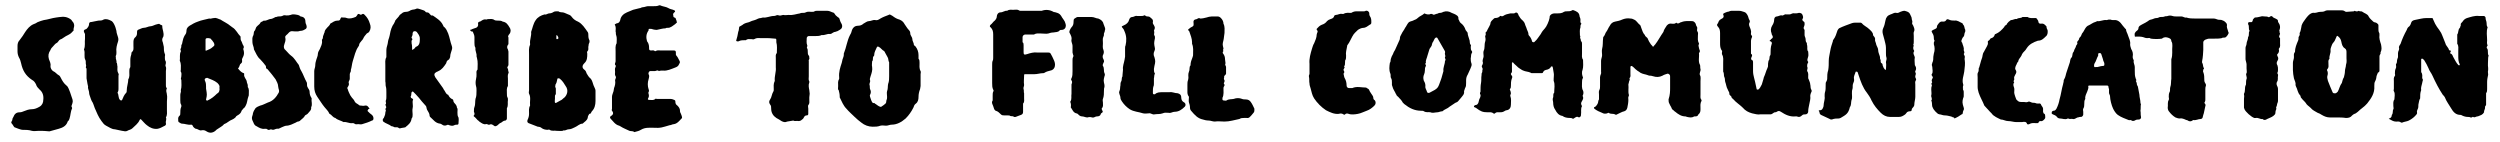<?xml version="1.0" encoding="UTF-8"?>
<svg xmlns="http://www.w3.org/2000/svg" xmlns:xlink="http://www.w3.org/1999/xlink" version="1.0" id="Layer_1" x="0px" y="0px" viewBox="0 0 485.3 27.6" style="enable-background:new 0 0 485.3 27.6;" xml:space="preserve"> <g> <path d="M162.7,16.7c0-0.5-0.1-0.9,0.2-1.4c0-0.1,0-0.2,0-0.3c-0.1-1,0.2-1.9,0.5-2.8c0.1-0.3,0.1-0.6,0.2-0.8 c0.1-0.3,0.2-0.5,0.2-0.8c0-0.1,0-0.2,0-0.2c0.5-1.2,0.6-2.4,1.2-3.6c0.2-0.3,0.3-0.6,0.4-1c0.2-0.5,0.6-0.8,1.1-0.8 c0.4,0,0.8-0.1,1.1-0.4c0.4-0.2,0.7-0.5,1.1-0.5c0.4,0,0.8-0.3,1.2-0.2c0.4,0.1,0.7-0.1,1-0.3c0.5-0.3,1.1-0.5,1.6-0.7 c0.1-0.1,0.3-0.1,0.4,0c0.2,0.1,0.4,0.2,0.5,0.3c0.4,0.3,0.8,0.5,1.2,0.6c0.5,0.2,0.8,0.5,1,0.9c0.3,0.4,0.5,0.8,0.8,1.1 c0.2,0.2,0.3,0.4,0.3,0.7c0,0.4,0.4,0.7,0.4,1.1c0,0.4,0.3,0.7,0.3,1.1c0,0.1,0.2,0.2,0.3,0.3c0.4,0.5,0.6,1.1,0.6,1.7 c0,0.3,0,0.6,0,0.7c0.2,0.2,0.2,0.5,0.2,0.8c0,0.5-0.1,1.1,0.2,1.6c0.1,0.2,0,0.4,0,0.6c0,0.8,0,1.5,0,2.3c0,0.2-0.1,0.4-0.1,0.6 c-0.2,0.5-0.3,1-0.3,1.5c0,0.5-0.1,1-0.5,1.3c-0.3,0.2-0.4,0.5-0.5,0.8c-0.4,0.8-0.9,1.5-1.5,2.1c-0.8,0.7-1.7,1.2-2.7,1.2 c-0.4,0-0.7,0.2-1.1,0.2c-0.4,0-0.7-0.1-1.1,0c-0.5,0.2-1,0.2-1.5,0.2c-0.8,0-1.6-0.3-2.2-0.8c-0.4-0.3-0.9-0.7-1.3-1.1 c-0.5-0.5-1.1-1-1.6-1.6c-0.6-0.6-0.9-1.4-1.3-2.2c0-0.1,0-0.1,0-0.2c0-0.4-0.1-0.8-0.2-1.2C162.6,17.4,162.7,17,162.7,16.7z M172.6,14.8C172.6,14.8,172.6,14.8,172.6,14.8c0-0.7,0-1.5,0-2.2c0-0.2,0-0.4,0-0.5c-0.2-0.3-0.1-0.7-0.3-1 c-0.2-0.3-0.3-0.6-0.5-0.9c0-0.1-0.1-0.2-0.2-0.3c-0.4-0.2-0.6-0.6-1-0.8c-0.2-0.1-0.3-0.1-0.4,0.1c-0.2,0.5-0.5,0.9-0.5,1.5 c0,0.1,0,0.1-0.1,0.2c-0.3,0.3,0,0.7-0.3,1c0,0.4-0.1,0.7,0,1.1c0.1,0.6-0.1,1.2-0.3,1.8c-0.1,0.3-0.2,0.6-0.1,0.8 c0.1,0.3-0.2,0.6-0.1,0.9c0.1,0.2,0,0.6,0.1,0.8c0.2,0.4,0.2,0.7,0,1.1c-0.1,0.1,0,0.3,0,0.4c0.1,0.2,0.1,0.4,0.2,0.6 c0.1,0.2,0.2,0.7,0.6,0.6c0.1,0,0.2,0.2,0.3,0.2c0.3,0.2,0.5,0.4,0.8,0.5c0.1,0,0.2,0.1,0.3,0c0.3-0.2,0.6-0.4,0.8-0.6 c0.2-0.2,0.1-0.5,0.2-0.7c0.1-0.2,0.1-0.4,0.1-0.6c0-0.4-0.1-0.8,0-1.1c0.2-0.5,0.1-0.9,0.2-1.4C172.6,15.8,172.6,15.3,172.6,14.8z "></path> <path d="M148.6,7.4c-0.3,0-0.6,0-0.9,0c-0.4,0-0.8-0.1-1.3,0.2c-0.1,0.1-0.4,0-0.5,0c-0.4,0-0.8-0.1-1.1,0.2c-0.1,0-0.1,0-0.2,0 c-0.4,0-0.8,0-1.2,0.2c-0.1,0.1-0.3,0-0.4,0c0,0-0.1-0.1-0.1-0.1c0.2-0.6,0.3-1.1,0.4-1.7c0-0.1,0.1-0.2,0.1-0.3 c0-0.2,0.1-0.5,0.1-0.7c0.3-0.2,0.6-0.3,0.8-0.5c0.3-0.2,0.7-0.3,1.1-0.4c0.4-0.2,0.7-0.3,1.1-0.4c0.4-0.1,0.7-0.4,1.2-0.4 c0.1,0,0.3-0.1,0.4-0.1c0.7,0.1,1.4-0.3,2.1-0.3c0,0,0.1,0,0.1,0c0.3,0,0.5-0.3,0.9-0.1c0.3,0.1,0.6-0.1,0.9-0.1c0.3,0.1,0.6,0,1,0 c0.8,0.1,1.5-0.2,2.2-0.3c0.3-0.2,0.8,0,1.1-0.2c0.4-0.2,0.8-0.1,1.2-0.1c0.2,0,0.4,0,0.5-0.1c0.2-0.1,0.3-0.1,0.5-0.1 c0.7,0,1.4,0,2,0c0.4,0,0.7,0.2,1,0.3c0.2,0,0.4,0.2,0.5,0.4c0.1,0.2,0.3,0.3,0.5,0.5c0.2,0.1,0.4,0.3,0.4,0.5 c0.1,0.3,0.2,0.6,0.4,0.9c0.2,0.5,0,0.9-0.4,1.1c-0.3,0.2-0.5,0.3-0.9,0.4c-0.2,0-0.3,0.1-0.5,0.2c-0.1,0.1-0.3,0.2-0.5,0.2 c-0.5-0.1-1,0.3-1.6,0.2c-0.4,0.2-0.8,0.2-1.2,0.2c-0.4,0-0.9,0-1.3,0c-0.2,0-0.4,0.2-0.4,0.4c0,0.5-0.1,0.9,0.1,1.4 c0.1,0.2-0.2,0.4,0,0.6c0.1,0.2,0.1,0.4,0.1,0.6c0,0.3,0,0.6,0.2,0.8c0.1,0.1,0.1,0.3,0.1,0.5c0.1,0.2-0.2,0.3-0.1,0.5 c0,0.2,0,0.4,0,0.6c0,0.8,0,1.6,0,2.4c0,0.4-0.1,0.7,0.1,1c0,0.1,0,0.1,0,0.2c-0.2,0.5-0.1,1,0,1.5c0.1,0.7,0.1,0.7,0,1.4 c0,0.1,0,0.3,0,0.4c0,0.4,0.1,0.8-0.2,1.1c-0.1,0.2,0,0.5,0,0.7c0,0.3,0,0.6,0,1c0,0.2-0.1,0.3-0.3,0.3c-0.2,0-0.4,0.1-0.5,0.3 c-0.1,0.2-0.2,0.4-0.4,0.5c-0.2,0.2-0.4,0.3-0.7,0.3c-0.3-0.1-0.7,0.1-1-0.1c-0.4,0.1-0.8,0.1-1.2,0.2c-0.4,0.2-0.7,0.1-1.1-0.1 c-0.3-0.2-0.6-0.4-1-0.6c-0.6-0.4-1-1-1-1.8c0-0.3,0-0.6-0.2-0.8c-0.2-0.3-0.3-0.6,0-1c0.3-0.4,0.3-1,0.6-1.5 c0.1-0.1,0.1-0.3,0.1-0.4c0-0.6-0.1-1.1,0.2-1.7c-0.1-0.9,0.3-1.8,0.2-2.6c0-0.6,0-1.2,0-1.8c0-0.3-0.1-0.7,0.2-1 c0-0.7,0.1-1.4-0.1-2.1c0-0.1,0-0.3,0-0.4c0-0.3-0.1-0.3-0.3-0.3C149.6,7.4,149.1,7.4,148.6,7.4C148.6,7.4,148.6,7.4,148.6,7.4z"></path> </g> <g> <path d="M16.8,15.2c0-0.3,0-0.6,0-1c0-0.3,0-0.6,0-0.9c-0.3-0.2,0-0.4-0.1-0.7c-0.1-0.3,0-0.7-0.1-0.9c-0.4-0.7,0-1.4-0.3-2.1 c0.3-0.7,0.1-1.4,0.2-2.1c0-0.3,0-0.6,0-0.9c-0.1-0.2-0.3-0.5-0.2-0.7c0.1-0.2,0.4-0.2,0.5-0.3c0.3-0.3,0.5-0.6,0.5-1 c0-0.2,0.1-0.2,0.2-0.3C17.8,4.3,18.9,4,19.1,4c0.4,0,0.7,0,1-0.2c0.5-0.2,1,0,1.4,0.2c0.3,0.1,0.5,0.4,0.7,0.8 c0.2,0.4,0.3,0.8,0.4,1.2c0,0.4,0.2,0.8,0.3,1.2c0.1,0.3,0.1,0.6,0,0.9c-0.2,0.6-0.4,1.3-0.3,2c0,0.3,0,0.5-0.1,0.7 c-0.1,0.1,0,0.2,0,0.3c-0.1,0.3,0.2,0.7,0.1,1c0.2,0.2,0.1,0.5,0.2,0.8c0,0.5-0.1,0.9,0.2,1.4c0.1,0.1,0,0.3,0,0.4 c0,0.8,0,1.6,0,2.5c0,0.2,0,0.4-0.1,0.6c0,0.1-0.1,0.2-0.1,0.2c0.3,0.4,0.1,1,0.5,1.4c0,0,0.1,0.1,0.2,0.1c0.1,0,0.1,0,0.2-0.1 c0.2-0.5,0.4-1,0.8-1.4c0.1-0.1,0.1-0.3,0.1-0.4c0-0.8,0.3-1.5,0.3-2.2c0.3-0.5,0.2-1,0.2-1.5c0-0.2,0-0.5,0.1-0.7 c0.1-0.1,0.1-0.2,0.1-0.3c0-0.4,0-0.9,0-1.3c0-0.4,0.1-0.8,0.2-1.1c0-0.1,0-0.3,0.1-0.4c0.4-0.3,0.3-0.8,0.3-1.2c0-0.2,0-0.4,0-0.6 c0-0.4,0-0.8,0.4-1.1c0.3-0.3,0.3-0.6,0.3-1c0-0.3,0.1-0.4,0.4-0.5c0.3-0.1,0.6-0.3,0.9-0.3c0.5,0,0.9-0.3,1.3-0.3 c0.4,0,0.8-0.3,1.3-0.4c0.4-0.1,0.4-0.1,0.5,0c0.1,0.1,0.2,0.1,0.4,0.2c0.1,0,0.1,0.1,0.1,0.2c0,0.7,0.4,1.3,0.2,2 c0,0.1-0.1,0.1-0.1,0.2c-0.2,0.3-0.1,0.7,0,0.9c0.1,0.3,0.1,0.6,0.2,0.9c0,0.5,0,0.9,0.2,1.4c0.1,0.1,0,0.4,0,0.5 c0,0.3,0,0.6,0.1,0.8c0.1,0.1,0.1,0.3,0.1,0.4c0,0.3-0.2,0.5,0,0.8c0.1,0.2,0,0.6,0,0.8c0,0.3,0,0.6,0,0.9c0,0.3,0,0.6,0,0.9 c0,0.3,0,0.6,0,0.9c0,0.2,0,0.4,0.1,0.5c0,0.1,0.1,0.2,0.1,0.2c-0.3,0.4,0,0.8,0,1.2c0.1,0.4,0,0.9,0,1.3c0,0.5,0,1.1,0,1.6 c0,0.5,0.1,1-0.2,1.5c0.2,0.4-0.1,0.7,0,1.1c0.1,0.3-0.1,0.5-0.4,0.6c-0.4,0.2-0.7,0.4-1.2,0.5c-0.8,0.1-1.5-0.2-2.1-0.7 c-0.4-0.3-0.7-0.7-1.1-1.1c-0.1-0.1-0.2-0.1-0.3,0.1c-0.3,0.7-0.9,1.1-1.4,1.6c-0.3,0.3-0.7,0.3-1,0.5c-0.4,0.2-0.7,0-1,0 c-0.5-0.1-1-0.2-1.4-0.3c-0.6,0-1.1-0.4-1.7-0.7c-0.4-0.2-0.6-0.5-0.9-0.9c-0.6-0.8-0.9-1.6-1.3-2.5c-0.2-0.5-0.3-1-0.6-1.4 c-0.1-0.2-0.2-0.5-0.3-0.8c-0.1-0.3-0.2-0.5-0.2-0.8c0-0.4-0.3-0.8-0.2-1.2C16.9,16,16.9,15.6,16.8,15.2 C16.9,15.2,16.8,15.2,16.8,15.2z"></path> <path d="M108.1,25.4c-0.5-0.1-1,0.1-1.4-0.2c-0.1-0.1-0.3,0-0.4,0c-0.4,0-0.8-0.1-1.1-0.3c-0.2-0.2-0.5-0.3-0.8-0.3 c-0.6-0.2-1.2-0.5-1.8-0.7c-0.2-0.1-0.3-0.3-0.2-0.6c0.2-0.4,0.3-0.8,0.3-1.2c0-0.5-0.1-1.1,0.2-1.6c-0.1-0.8,0.2-1.6-0.2-2.3 c-0.1-0.2,0-0.5,0-0.7c0-1.3,0-2.5,0-3.8c0-1,0-2.1,0-3.1c0-0.6-0.1-1.3,0.2-1.9c0-0.1,0-0.1,0-0.2c-0.1-0.8,0.3-1.5,0.2-2.3 c0.3-0.8,0.4-1.6,0.9-2.3c0.4-0.6,1-0.9,1.7-1.1c0.4,0.1,0.6-0.2,0.9-0.2c0.3,0,0.6-0.1,0.9-0.3c0.2-0.1,0.4-0.1,0.6-0.1 c0.1,0,0.2,0,0.3,0c0.4,0.3,0.8,0.1,1.2,0.3c0.2,0.1,0.5,0.2,0.7,0.3c0.3,0.1,0.5,0.2,0.7,0.5c0.3,0.4,0.7,0.7,1.2,0.9 c0.8,0.4,1.3,1.2,1.8,1.9c0.1,0.1,0.2,0.3,0.2,0.5c0,0.4,0,0.8,0.2,1.2c0.1,0.1,0,0.4,0,0.5c-0.2,0.3-0.1,0.5-0.2,0.8 c0,0.3,0.1,0.6-0.2,0.9c-0.1,0.1,0,0.3,0,0.4c0,0.7,0,1.4-0.6,1.9c0,0,0,0.1-0.1,0.1c-0.3,0.4-0.3,0.8,0.1,1.1 c0.3,0.2,0.4,0.5,0.5,0.8c0.2,0.3,0.4,0.7,0.7,0.9c0.2,0.2,0.3,0.4,0.4,0.7c0.1,0.4,0.3,0.9,0.5,1.3c0.1,0.2,0.1,0.3,0.1,0.5 c0,0.6,0,1.3,0,1.9c0,0.8-0.2,1.5-0.7,2c-0.2,0.2-0.1,0.5-0.5,0.5c-0.1,0.2-0.3,0.4-0.3,0.7c-0.1,0.6-0.6,0.8-1,1.2 c-0.6,0-1,0.5-1.5,0.7c-0.4,0.2-0.8,0.4-1.2,0.4c-0.4,0-0.6,0.3-1,0.2C109.2,25.5,108.7,25.4,108.1,25.4z M107.7,19.5 c0,0,0,0.2,0,0.3c0,0.1,0.1,0.2,0.2,0.2c0.3-0.2,0.6-0.3,0.9-0.5c0.3-0.1,0.5-0.4,0.8-0.6c0.5-0.5,0.8-1.4,0.2-2.2 c-0.3-0.5-0.6-1-1.1-1.4c-0.1-0.1-0.2-0.1-0.3-0.1c0,0-0.2,0-0.2,0.1c-0.1,0.3-0.1,0.7-0.3,1c-0.1,0.1-0.1,0.3-0.1,0.4 c-0.1,0.2,0.1,0.3,0.1,0.5c0,0.4,0,0.7,0,1.1C107.6,18.5,107.8,18.9,107.7,19.5z M108.1,6.8c0,0-0.1,0.1-0.1,0.1c0,0.2,0,0.4,0,0.6 c0,0,0,0.1,0.1,0.1c0,0,0.1,0,0.1,0c0.1-0.1,0.2-0.1,0.2-0.2C108.4,7.2,108.2,6.9,108.1,6.8z"></path> <path d="M88.8,21.8c0,0.4,0,0.7,0.2,1c0.1,0.4,0,0.8,0,1.2c0,0.1-0.1,0.2-0.2,0.2c-0.2,0-0.4,0-0.6,0.1c-0.3,0.2-0.7,0.1-1,0 c-0.2-0.1-0.3-0.1-0.5,0c-0.2,0.1-0.5,0.1-0.7,0c-0.2-0.1-0.4-0.3-0.6-0.3c-0.9-0.1-1.3-0.8-1.9-1.3c0,0-0.1-0.1-0.1-0.2 c0-0.5-0.3-0.8-0.5-1.2c-0.1-0.2-0.1-0.5-0.2-0.7c-0.3-0.3-0.5-0.6-0.8-0.9c-0.4-0.5-0.8-1-1.2-1.4c-0.2-0.2-0.4-0.4-0.5-0.5 c-0.1-0.1-0.2,0-0.3,0.1c-0.1,0.3,0,0.6-0.2,0.9c0,0,0.1,0.1,0.1,0.2c0.1,0.1,0.3,0.1,0.4,0.3c0,0.1-0.1,0.2-0.1,0.4 c0,0.1,0,0.1,0,0.2c0,0.4,0.1,0.7,0,1.1c-0.1,0.4,0,0.8,0,1.2c0,0.3,0,0.6-0.2,0.8c-0.1,0.8-0.6,1.2-1.1,1.6c0,0-0.1,0.1-0.1,0.1 c-0.3,0.1-0.7,0.1-1,0.2c-0.2,0.1-0.4-0.2-0.6-0.2c-0.2,0-0.4,0-0.5,0c-0.2-0.1-0.4-0.2-0.6-0.2c-0.5-0.4-1.1-0.5-1.6-0.9 c-0.1-0.1-0.1-0.3-0.1-0.4c0-0.1,0.1-0.2,0.2-0.3c0.1-0.3,0.3-0.6,0.3-1c0-0.2,0.1-0.3,0.1-0.5c0-0.1-0.2-0.2,0-0.4 c0.1-0.1,0.1-0.3,0-0.4c0-0.1-0.1-0.3-0.1-0.3c0.3-0.2,0-0.5,0.1-0.8c0.1-0.2,0.1-0.5,0.1-0.7c0-0.3,0-0.6,0-0.9 c0-0.4,0-0.8-0.1-1.1c-0.1-0.3,0-0.6-0.1-1c0-1,0-2.1,0-3.1c0-0.5-0.1-1.1,0.2-1.6c0-0.4,0-0.9,0-1.3c0-0.4,0.1-0.8,0.2-1.1 c0.1-0.3,0.1-0.7,0.2-1c0.2-0.5,0.3-1.1,0.4-1.6c0.1-0.4,0.2-0.7,0.4-1.1c0.2-0.3,0.4-0.6,0.5-0.9c0-0.1,0-0.1,0.1-0.2 c0.2-0.3,0.6-0.6,0.8-1c0.1-0.1,0.3-0.2,0.4-0.3c0.2-0.2,0.5-0.3,0.8-0.3c0.3,0,0.6-0.1,0.9-0.3c0.4-0.2,0.8-0.1,1.1-0.3 c0.2-0.1,0.5,0,0.8,0.1c0.2,0.1,0.4,0.1,0.6,0.2c0.2,0.1,0.3,0.1,0.4,0.3c0,0,0.1,0.1,0.2,0.1c0.3,0,0.5,0.1,0.6,0.3 c0.2,0.2,0.3,0.4,0.6,0.3C84.7,3.5,85.6,4,86,4.9c0.1,0.2,0.1,0.3,0.3,0.4c0.3,0.3,0.5,0.7,0.7,1.2c0.3,0.8,0.4,1.6,0.7,2.4 c0.1,0.3,0.1,0.5,0,0.8c-0.1,0.4-0.3,0.8-0.3,1.2c0,0.2-0.1,0.4-0.2,0.6c-0.1,0.1-0.3,0.2-0.4,0.3c-0.1,0.1-0.1,0.3-0.2,0.5 c-0.4,0.6-0.8,1.2-1.5,1.5c-0.1,0.1-0.3,0.1-0.4,0.2c-0.4,0.2-0.5,0.5-0.2,1c0.5,0.7,1,1.4,1.5,2.1c0.1,0.2,0.2,0.4,0.3,0.5 c0.2,0.3,0.3,0.7,0.7,0.8c0.2,0.4,0.4,0.7,0.9,0.9c0,0,0.1,0.1,0.1,0.2c0,0.2,0.1,0.4,0.3,0.6c0.2,0.2,0.4,0.5,0.4,0.8 C88.9,21.1,88.8,21.4,88.8,21.8z M81.5,7.6c0-0.2,0-0.4-0.1-0.6c-0.1-0.3-0.3-0.5-0.5-0.8c-0.2-0.2-0.6-0.2-0.7,0 c0,0.1-0.1,0.1-0.1,0.2c0,0.2,0,0.4-0.1,0.6c-0.1,0.2-0.2,0.3,0,0.5c0.2,0.2-0.2,0.3-0.1,0.6c0,0.1,0,0.2,0,0.3 C80,8.8,80,9.2,80,9.6c0,0.1,0.1,0.1,0.2,0c0.2-0.1,0.4-0.3,0.5-0.5C81.4,8.9,81.5,8.3,81.5,7.6z"></path> <path d="M41.6,3.5c0.4-0.1,0.8,0.2,1.2,0.3c0.6,0.4,1.3,0.7,1.9,1.2c0.1,0.1,0.3,0.2,0.4,0.3c0.7,0.4,1,1.2,1.6,1.8 c0,0,0,0.1,0,0.2c0,0.2,0,0.4,0.1,0.6C47,8.2,47,8.4,47.1,8.6c0.1,0.2,0.4,0.5,0.1,0.9c0,0,0.1,0.2,0.1,0.3 c0.1,0.4,0.1,0.8-0.1,1.2c-0.1,0.2-0.3,0.5-0.2,0.8c0,0.1,0,0.3-0.1,0.4c-0.1,0.1-0.2,0.2-0.3,0.3c-0.1,0.3-0.2,0.6-0.4,0.8 c0.2,0.2,0.4,0.5,0.7,0.7c0.1,0.1,0.2,0.1,0.4,0.2c0.1,0,0.1,0.1,0.1,0.2c-0.1,0.6,0.4,0.9,0.5,1.4c0,0.3,0.2,0.5,0.2,0.8 c0,0.1,0,0.2,0,0.3c0.3,0.4,0.2,0.9,0.2,1.4c0,0.2,0,0.3-0.1,0.5c-0.2,0.5-0.2,1.2-0.5,1.7c-0.1,0.2-0.2,0.4-0.4,0.5 c-0.1,0.2-0.3,0.3-0.4,0.5c-0.1,0.4-0.4,0.7-0.8,0.9c-0.2,0.1-0.3,0.2-0.4,0.4c-0.2,0.2-0.4,0.3-0.6,0.4c-0.6,0.2-1,0.7-1.6,0.9 c-0.3,0.4-0.8,0.6-1.2,0.9c-0.2,0.1-0.3,0.2-0.5,0.4c-0.5,0.4-1.1,0.5-1.7,0.1c-0.3-0.2-0.6-0.3-1-0.2C38.7,25.4,38.4,25,38,25 c-0.2-0.1-0.5-0.3-0.6-0.6c-0.1-0.2-0.2-0.2-0.3-0.2c-0.6,0.1-1.2-0.2-1.8-0.2c-0.2,0-0.4-0.2-0.6-0.3c0,0-0.1-0.1-0.1-0.2 c0-0.4-0.1-0.7,0.2-1c0.2-0.1,0.2-0.3,0.2-0.5c0-0.4,0-0.9,0.2-1.3c0-0.1,0-0.2,0-0.3c-0.2-0.3-0.2-0.6-0.2-0.9c0-0.4,0-0.7,0-1.1 c0-0.3,0.2-0.6,0.1-0.9c0.2-0.7,0.1-1.3,0.1-2c-0.2-0.2,0-0.4,0-0.7c0-0.3,0.1-0.6-0.1-0.9c-0.1-0.1,0-0.2,0-0.3 c0-0.6,0.1-1.2-0.2-1.8c0.1-0.6-0.1-1.2,0.2-1.8c0.1-0.2-0.2-0.3,0-0.6c0.1-0.2,0.1-0.4,0.1-0.6c0.1-0.2,0.2-0.4,0.2-0.6 c0.1-0.5,0.2-0.9,0.5-1.4c0.2-0.2,0.3-0.5,0.3-0.9c0-0.4,0.3-0.7,0.6-0.9c0.5-0.3,1-0.6,1.6-0.8c0.7-0.3,1.5-0.4,2.2-0.6 C40.9,3.7,41.2,3.5,41.6,3.5z M42.6,17c0.1-0.3-0.1-0.6-0.4-0.9c-0.6-0.5-1.3-0.7-2-1c-0.1,0-0.2,0.1-0.3,0.1 c-0.2,0.1-0.2,0.3-0.1,0.5c0.2,0.4,0.2,0.8,0.2,1.1c0,0.1,0,0.3,0,0.4c0.2,1.2,0.2,1.2,0,2.1c0,0.1,0,0.1,0.1,0.2 c0,0,0.1,0.1,0.2,0c0.7-0.3,1.3-0.8,1.8-1.3C42.5,18,42.7,17.6,42.6,17z M40.3,7.4c-0.3,0-0.4,0.1-0.4,0.3c0,0.7,0,1.3,0,2 c0,0.1,0,0.2,0.2,0.1c0.4-0.2,0.8-0.3,1.1-0.6c0.2-0.2,0.5-0.3,0.4-0.6c0-0.2-0.2-0.5-0.3-0.6c-0.1-0.2-0.3-0.3-0.4-0.5 C40.6,7.4,40.5,7.4,40.3,7.4z"></path> <path d="M126.8,24.8c-0.3,0-0.5,0-0.8,0c-0.6,0-1.1,0.1-1.6,0.4c-0.3,0.2-0.7,0.3-1.1,0.4c-0.1,0-0.2,0.1-0.2,0 c-0.3-0.2-0.6-0.1-0.9-0.2c-0.6-0.3-1.2-0.5-1.8-0.9c-0.1,0-0.1-0.1-0.2-0.1c-0.8-0.2-1.2-0.9-1.7-1.4c-0.1-0.1-0.1-0.3,0-0.4 c0.5-0.3,0.7-0.6,0.3-1.1c-0.1-0.1,0-0.3,0-0.4c0-0.8,0-1.5,0-2.3c0-0.4,0.2-0.7,0.3-1.1c0-0.2,0.1-0.4,0.1-0.6 c0.2-0.5,0.3-1,0.2-1.5c0-0.3,0.3-0.5,0.1-0.8c-0.2-0.3-0.1-0.6-0.1-0.8c0-0.4-0.1-0.7,0.1-1c0-0.1,0.1-0.3,0-0.3 c-0.3-0.3,0-0.5,0-0.8c0-0.6,0-1.3,0-1.9c0-0.5-0.1-1.1,0.2-1.6c0-0.5,0.1-1.1-0.1-1.6c-0.1-0.2,0-0.5-0.1-0.7 c0-0.4,0.1-0.8-0.1-1.2c-0.1-0.1-0.1-0.1,0-0.2c0.2-0.1,0.3-0.2,0.5-0.2c0.3-0.1,0.4-0.3,0.5-0.6c0.1-0.7,0.6-1.2,1.3-1.5 c0.4-0.2,0.8-0.3,1.2-0.5c0.4-0.1,0.8-0.2,1.2-0.3c0.3,0,0.4-0.2,0.7-0.2c0.3,0,0.7-0.2,1-0.2c0.4,0,0.7,0,1.1,0 c0.3,0,0.6,0,0.9-0.1c0.1-0.1,0.4-0.1,0.5,0c0.5,0.2,1,0.2,1.5,0.5c0.3,0.2,0.7,0.2,1.1,0.4c0.2,0.1,0.2,0.3,0,0.4 c-0.2,0.2-0.3,0.3-0.2,0.6c0,0.2,0,0.3,0.2,0.4c0.1,0,0.3,0.1,0.3,0.3c0.1,0.2,0.2,0.5,0.2,0.7c-0.2,0.1-0.3,0.3-0.5,0.4 c-0.3,0.2-0.5,0.4-0.8,0.5c-0.3,0.2-0.7,0-0.9,0.2c-0.6,0-1.1,0.2-1.7,0.3c-0.4,0-0.8-0.1-1.1-0.2c-0.1,0-0.3,0-0.4,0 c-0.1,0-0.1,0.2-0.1,0.3c-0.5,0.7-0.5,1.4-0.3,2.1C126,8.5,126,9,126,9.4c0,0.3,0.1,0.4,0.4,0.4c0.2,0,0.5-0.1,0.7,0.1 c0.1,0.1,0.1,0,0.2,0c0.3-0.2,0.7-0.1,1-0.1c0.8,0,1.6,0,2.5,0c0.3,0,0.4,0.1,0.4,0.4c0,0.1,0,0.2,0,0.3c0,0.1,0,0.2,0.1,0.3 c0.3,0.3,0.4,0.7,0.6,1c0.2,0.3,0,0.5-0.1,0.7c-0.1,0.3-0.4,0.5-0.7,0.6c-0.8,0.3-1.6,0.7-2.4,0.6c-0.3,0-0.6,0-0.8,0.1 c-0.3-0.3-0.5,0-0.8,0c-0.3,0-0.6,0-0.9,0c-0.2,0-0.4,0.4-0.3,0.6c0.2,0.3,0.1,0.6,0,1c-0.2,0.6-0.2,1.3,0,1.9 c0.1,0.2,0.1,0.4,0,0.6c-0.1,0.1,0,0.2,0,0.3c0.1,0.3,0.1,0.6-0.1,0.9c-0.1,0.2,0,0.3,0.3,0.3c0.4,0,0.8,0.1,1.1-0.2 c0.1-0.1,0.2,0,0.3,0c0.9,0,1.7,0,2.6,0c0.3,0,0.6,0.1,0.8,0.2c0.2,0.1,0.2,0.2,0.2,0.3c0,0.4,0.1,0.6,0.4,0.8 c0.3,0.3,0.5,0.6,0.5,1c0,0.1,0,0.3,0.1,0.4c0.1,0.3,0.3,0.6,0.3,1c-0.5,0.5-0.9,1.1-1.6,1.2c-0.3,0-0.5,0.2-0.8,0.2 C128.6,24.7,128.3,24.9,126.8,24.8z"></path> <path d="M57.5,6.1c-0.1,0-0.1,0-0.2,0c-0.3,0-0.7-0.1-0.9,0c-0.3,0.1-0.5,0.5-0.8,0.7c-0.2,0.2-0.3,0.3-0.2,0.6 c0.1,0.4-0.1,0.9-0.2,1.2c-0.2,0.5-0.1,0.9,0.3,1.2c0.3,0.3,0.6,0.7,1,1c0.7,0.5,1,1.2,1.5,1.8c0.1,0.4,0.3,0.9,0.5,1.2 c0.4,0.7,0.6,1.4,1,2.1c0.2,0.3,0,0.7,0.2,1c0.1,0.3,0.4,0.5,0.4,0.9c0,0.4,0.1,0.8,0.3,1.1c0.1,0.1,0.1,0.2,0.1,0.3 c-0.1,0.5,0.2,1.1-0.1,1.6c0.1,0.6-0.4,0.9-0.7,1.3c-0.2,0.2-0.5,0.2-0.6,0.5c-0.1,0.2-0.4,0.4-0.6,0.6c-0.2,0.2-0.4,0.4-0.7,0.4 c-0.1,0-0.2,0.1-0.4,0.2c-0.3,0.1-0.6,0.3-0.9,0.4c-0.3,0.1-0.6,0.2-0.9,0.2c-0.3,0-0.6,0.2-0.9,0.3C54.3,24.9,54.1,25,54,25 c-0.4-0.1-0.7,0.2-1,0.2c-0.2,0-0.4-0.2-0.7,0c-0.2,0.1-0.4-0.1-0.6-0.2c-0.1,0-0.2,0-0.3,0c-0.6,0.1-1.1-0.2-1.6-0.5 c-0.3-0.1-0.5-0.4-0.6-0.7c-0.1-0.3-0.3-0.5-0.3-0.9c0-0.3,0.2-0.6,0.2-0.9c0.1-0.4,0.3-0.7,0.5-1c0.2-0.2,0.6-0.4,0.9-0.5 c0.5-0.1,1-0.4,1.5-0.6c1-0.3,1.6-1,2.1-1.9c0.1-0.2,0.1-0.5,0-0.7C54.1,17.2,54,17,54,16.8c0-0.5-0.3-1-0.5-1.4 c-0.5-0.7-1-1.3-1.6-2c-0.4-0.1-0.2-0.4-0.3-0.6c-0.3-0.4-0.7-0.9-1.1-1.3c-0.6-0.5-0.8-1.2-1.2-1.9c0-0.5-0.3-0.9-0.3-1.4 c0-0.5-0.1-0.9,0.2-1.4c0.1-0.3,0-0.7,0.3-0.9c0.2-0.6,0.2-0.6,0.5-0.9c0.2-0.2,0.4-0.3,0.5-0.5C50.6,4.2,51,4.2,51.2,4 c0.4,0.1,0.8-0.2,1.2-0.3c0.4,0,0.7-0.2,1.1-0.4c0.1,0,0.3,0,0.4-0.1c0.4,0,0.8,0,1.1-0.2c0.2-0.1,0.4,0,0.6,0c0.3,0,0.5,0,0.8-0.1 c0.4-0.2,0.9-0.1,1.4,0c0.1,0,0.2,0.1,0.3,0.1c0.1,0.1,0.2,0.2,0.3,0.2c0.7,0.1,0.9,0.5,0.9,1.1c0,0.3,0.2,0.5,0.2,0.7 c0.1,0.3,0,0.6-0.3,0.7c-0.3,0.2-0.6,0.3-1,0.3C58,6.1,57.8,6.1,57.5,6.1C57.5,6.1,57.5,6.1,57.5,6.1z"></path> <path d="M7.5,25.4c-0.4,0-0.9,0.1-1.3,0c-0.6-0.2-1.3-0.2-1.9-0.2c-0.2,0-1.3-0.4-1.5-0.5c-0.2-0.2-0.3-0.5-0.5-0.7 c-0.3-0.3,0.1-0.5,0.1-0.8c0-0.2,0.1-0.3,0.2-0.5c0.2-0.5,0.5-0.9,1.2-0.9c0.3,0,0.6-0.1,0.8-0.2c0.5-0.2,1-0.4,1.6-0.4 c0.5,0,1-0.2,1.5-0.5c0.5-0.3,0.7-0.8,0.7-1.3c0.1-0.8-0.1-1.5-0.7-2c-0.3-0.3-0.6-0.6-0.7-1c-0.2-0.4-0.4-0.7-0.8-0.9 c-1.2-0.8-1.8-1.8-2.1-3.2c-0.1-0.4-0.2-0.8-0.4-1.1c-0.2-0.4-0.3-0.8-0.3-1.2c0-0.4,0-0.7,0-1.1c0-0.4,0.1-0.8,0.4-1.1 c0.4-0.5,0.8-1.1,1.1-1.6c0.4-0.6,0.9-1.2,1.6-1.5c0.3-0.1,0.5-0.2,0.8-0.4C7.8,4.1,8.1,4,8.5,3.9c0.8-0.1,1.6-0.4,2.4-0.5 c0.8-0.1,1.6-0.3,2.4,0.1c0.2,0.1,0.4,0.2,0.6,0.4c0,0.1,0.1,0.2,0.2,0.3c0.2,0.2,0.3,0.5,0.3,0.8c0,0.3-0.2,0.6-0.1,0.9 c-0.3,0.3-0.5,0.6-0.9,0.8c-0.4,0.2-0.8,0.4-1.2,0.7c-0.2,0.2-0.5,0.2-0.7,0.4c-0.2,0.2-0.3,0.5-0.6,0.6c-0.2,0.1-0.4,0.4-0.6,0.6 c-0.2,0.2-0.4,0.4-0.5,0.7c-0.4,0.6-0.5,1.1-0.3,1.8c0.2,0.5,0.4,0.9,0.3,1.4c0,0.3,0.2,0.7,0.5,0.9c0.5,0.2,0.7,0.6,1.1,0.8 c0.2,0.1,0.3,0.3,0.4,0.5c0.3,0.6,0.6,1.1,1.1,1.5c0.4,0.3,0.5,0.9,0.7,1.3c0.1,0.3,0.2,0.6,0.3,0.9c0.3,0.8,0.3,0.9,0,1.7 c-0.1,0.2,0.1,0.3,0.1,0.5c-0.3,0.6-0.3,1.4-0.5,2c-0.1,0.2-0.1,0.4-0.3,0.5c0,0-0.1,0.1-0.1,0.2c-0.3,0.8-1,1.1-1.7,1.3 c-0.6,0.2-1.2,0.3-1.8,0.5C8.8,25.4,8.2,25.4,7.5,25.4z"></path> <path d="M69.6,24.1c-0.3,0-0.6,0.1-0.8-0.1c-0.1-0.1-0.3-0.1-0.4-0.1c-0.6,0.1-1.1-0.3-1.7-0.2c-0.5-0.3-1.2-0.4-1.6-0.8 c-0.5-0.1-0.7-0.6-1.1-0.8c0,0-0.1,0-0.1-0.1c-0.2-0.5-0.6-0.8-0.9-1.2c-0.5-0.6-0.9-1.3-1.4-2c-0.4-0.6-0.6-1.2-0.6-2c0-1,0-2,0-3 c0-0.4,0.2-0.7,0.2-1.1c0-0.4,0.1-0.8,0.2-1.1c0.1-0.4,0.3-0.7,0.3-1.1c0-0.3,0.2-0.7,0.4-1c0.2-0.5,0.5-1,0.4-1.6 c0-0.1,0-0.2,0-0.2c0.3-0.3,0.1-0.6,0.3-0.9c0.1-0.2,0.1-0.4,0.2-0.5C63,6,63.2,5.7,63.4,5.5c0.2-0.3,0.6-0.5,0.7-0.9 C64.6,4.3,65,4,65.5,4c0.3,0,0.5,0,0.6-0.4c0.1-0.2,0.2-0.3,0.4-0.2c0.3,0,0.6,0,0.8,0.1c0.6,0.2,1.2,0,1.7-0.2 c0.1,0,0.2-0.2,0.3-0.3c0.1-0.1,0.1-0.3,0.3-0.3c0.1,0,0.2,0.1,0.3,0.1c0.1,0.1,0.2,0.1,0.3,0c0.3-0.2,0.4-0.1,0.6,0.1 c0.5,0.5,0.8,1,1,1.7c0.2,0.5,0.2,1-0.1,1.5c-0.1,0.2-0.3,0.3-0.5,0.4C71,6.8,70.7,7,70.5,7.5c-0.1,0.2-0.2,0.3-0.3,0.4 c-0.2,0.3-0.5,0.5-0.5,0.9c0,0.1-0.1,0.1-0.1,0.2c-0.6,0.8-0.8,1.9-1.1,2.8c-0.2,0.6-0.2,1.2-0.4,1.8c0.1,0.3-0.2,0.5-0.2,0.8 c0,0.3,0,0.6,0,0.9c0,0.3-0.3,0.5-0.2,0.8c0.1,0.3,0,0.5-0.2,0.8c-0.1,0.1-0.1,0.3,0,0.4c0.1,0.4,0.3,0.8,0.5,1.2 c0.2,0.3,0.4,0.6,0.7,0.9c0.1,0.2,0.2,0.4,0.3,0.5c0.2,0.2,0.5,0.3,0.7,0.5c0.1,0.1,0.3,0.1,0.4,0.1c0.2,0,0.5,0.1,0.7,0 c0.4-0.1,0.6,0.1,0.8,0.4c0.3,0.3,0,0.2-0.1,0.3c-0.1,0.1-0.2,0.3-0.1,0.4c0.3,0.3,0.5,0.5,0.8,0.7c0.2,0.2,0.3,0.4,0.3,0.7 c0,0.2-0.1,0.4-0.3,0.4c-0.6,0.3-1.2,0.5-1.9,0.7C70,24.2,69.8,24.1,69.6,24.1z"></path> <path d="M94.9,3.7c0.3,0,0.7-0.1,1.1,0.2C96.2,4,96.4,4,96.7,4c0.3,0,0.6,0,0.9,0.2c0.7,0.1,1,0.6,1.3,1.1c0.3,0.4,0.3,0.9,0,1.3 c-0.1,0.1-0.2,0.2-0.2,0.3c-0.1,0.1-0.1,0.1,0,0.4c0,0.4,0,0.8,0,1.2c0,0.1,0,0.1-0.1,0.2c-0.2,0.3-0.2,0.6,0,0.9 c0,0.1,0.1,0.3,0.1,0.4c0,0.9,0,1.7,0,2.6c0,0.2-0.3,0.4-0.2,0.6c0.2,0.2,0.1,0.5,0.2,0.7c0,0.1,0.1,0.1,0,0.3 c-0.2,0.4-0.1,0.8-0.1,1.1c0,0.5,0,0.9,0,1.4c-0.3,0.4-0.2,1-0.2,1.4c0,0.3,0,0.6,0.1,0.8c0.1,0.1,0.1,0.3,0.1,0.5 c-0.1,0.5,0.1,1.1-0.2,1.6c0,0.4,0,0.7,0,1.1c0,0.3,0,0.6,0,0.9c0,0.2-0.2,0.4-0.3,0.4c-0.4,0-0.6,0.3-0.8,0.4 c-0.3,0.1-0.5,0.3-0.7,0.5c-0.3,0.2-0.5,0.3-0.7,0.1c-0.3-0.2-0.5-0.4-0.9-0.2c-0.2,0.1-0.4-0.2-0.7-0.1c-0.4,0.1-0.8-0.2-1.1-0.4 c-0.2-0.1-0.3-0.3-0.5-0.4c-0.2-0.2-0.4-0.5-0.7-0.7c-0.1-0.1-0.1-0.1,0-0.2c0.2-0.2,0.1-0.5,0-0.7C92,21.3,92,21,92.1,20.8 c0.2-0.5,0.1-1.1,0.2-1.6c0.2-0.5,0.2-1,0.2-1.6c0-0.3,0-0.6-0.1-0.9c-0.1-0.4-0.1-0.9,0-1.3c0.1-0.4,0.1-0.7,0.1-1 c0-0.3-0.1-0.6,0.2-0.9c0-0.7,0.1-1.5-0.1-2.2c0-0.1-0.1-0.3-0.1-0.4c0.1-0.5-0.3-1-0.2-1.6c-0.2-0.3-0.2-0.7-0.2-1 c0-0.4,0-0.7,0-1.1c0-0.4-0.2-0.7-0.3-1c0-0.1-0.2-0.1-0.3-0.1c-0.1-0.1-0.2-0.1-0.2-0.2c-0.1-0.2,0.2-0.1,0.3-0.2 c0.1-0.1,0.3-0.1,0.5-0.2c0.5-0.1,0.8-0.4,0.7-0.9c0-0.2,0-0.3,0.3-0.4c0.1,0,0.3-0.1,0.4-0.2c0.3-0.2,0.6-0.3,0.9-0.2 C94.4,3.8,94.6,3.7,94.9,3.7z"></path> </g> <g> <path d="M198.7,8.8c0,0.4,0,0.9,0,1.3c0,0.5,0.1,0.6,0.7,0.4c0.6-0.2,1.3-0.4,2-0.3c0.7,0,1.4,0,2.1,0c0.3,0,0.4,0.1,0.5,0.3 c0.2,0.4,0.4,0.7,0.5,1c0.2,0.4,0.3,0.7,0.3,1.1c0,0.5-0.3,1-0.9,1.1c-0.4,0.1-0.8,0.2-1.1,0.4c-0.1,0.1-0.2,0.1-0.3,0.1 c-0.6,0-1.1,0.2-1.7,0.2c-0.6,0-1.1,0-1.7,0c-0.3,0-0.3,0-0.3,0.3c0,0.6-0.1,1.2,0,1.8c0,0.3-0.2,0.5-0.1,0.8 c0.1,0.2,0,0.6,0.1,0.8c0,0.3,0,0.6,0,0.9c0,0.4,0.1,0.8-0.2,1.1c0,0.5,0,1.1,0,1.6c0,0.3-0.1,0.5-0.4,0.6 c-0.3,0.1-0.5,0.2-0.8,0.3c-0.2,0.1-0.5,0.2-0.7,0c-0.2-0.1-0.4,0-0.6-0.1c-0.1-0.1-0.3-0.1-0.5-0.1c-0.2,0-0.4,0-0.6,0 c-0.3,0-0.5,0-0.7-0.2c-0.3-0.3-0.6-0.6-1-0.7c-0.1,0-0.2-0.2-0.3-0.3c-0.1-0.2-0.1-0.4-0.2-0.6c-0.1-0.3-0.4-0.7-0.1-1.1 c0-0.3,0-0.6,0-0.9c0-0.3,0-0.6,0.1-0.8c0.1-0.1,0.1-0.3,0-0.4c-0.2-0.4-0.2-0.8-0.2-1.3c0-1.2,0-2.4,0-3.5c0-0.3,0-0.6,0.1-0.8 c0.1-0.2,0.1-0.4,0.1-0.6c0-1.5,0-3,0-4.5c0-0.6-0.1-1-0.5-1.4c-0.2-0.1-0.2-0.3,0-0.5c0.3-0.2,0.5-0.6,0.8-0.8 c0.2-0.2,0.4-0.5,0.4-0.8c0-0.4,0.3-0.8,0.7-0.8c0.5,0,0.9-0.4,1.3-0.3c0.4-0.3,0.8-0.2,1.2-0.2c0.4,0,0.8-0.1,1.1,0.1 c0.1,0.1,0.3,0.1,0.4,0.1c1.2,0,2.4,0,3.6,0c0.1,0,0.3,0,0.4,0c0.8-0.3,1.6-0.2,2.3,0.2c0.1,0.1,0.3,0,0.4,0.1 c0.4,0.1,0.8,0.2,1.1,0.7c0.2,0.4,0.5,0.7,0.7,1.1c0.1,0.3,0.2,0.5,0.2,0.8c0,0.4-0.3,0.8-0.8,0.8c-0.1,0-0.3,0-0.4,0.1 c-0.3,0.4-0.8,0.3-1.2,0.4c-0.4,0-0.7,0.1-1,0.2c-0.4,0.1-0.9,0-1.4,0c-0.5,0-0.9-0.1-1.4,0.2c-0.4,0-0.7,0-1.1,0 c-0.2,0-0.4,0-0.6,0c-0.2,0-0.5,0.2-0.5,0.5c0,0.3,0,0.6,0,1C198.7,8.3,198.7,8.6,198.7,8.8C198.7,8.8,198.7,8.8,198.7,8.8z"></path> <path d="M230.5,17.8c0-0.4,0-0.9,0-1.3c0-0.3,0-0.6,0.1-0.9c0.1-0.1,0-0.3,0.1-0.4c0-0.4-0.1-0.8,0.1-1.3c0.2-0.4,0-0.9,0.3-1.2 c0-0.6,0.2-1.1,0.4-1.6c0.1-0.2,0.1-0.4,0.1-0.5c0-0.7,0.1-1.4-0.2-2.1c0-0.1,0-0.2,0-0.3c0-0.7-0.3-1.4-0.5-2 c0-0.1-0.1-0.2-0.2-0.3c-0.2-0.1,0-0.2,0.1-0.3c0.2-0.2,0.4-0.3,0.6-0.4c0.2-0.1,0.3-0.2,0.3-0.4c0-0.1,0-0.1,0-0.2 c0-0.2-0.1-0.5,0.1-0.7c0.2-0.2,0.5-0.1,0.7-0.3c0.1-0.1,0.4-0.1,0.5,0c0.4,0,0.8-0.1,1.2-0.2c0.3-0.1,0.7-0.2,1-0.2 c0.4,0,0.8,0,1.2,0c0.2,0,0.4,0.1,0.6,0.3c0.3,0.3,0.5,0.7,0.5,1.1c0.3,0.6,0.2,1.2,0.2,1.8c-0.1,0.5-0.1,1-0.2,1.4 c-0.2,0.8-0.2,0.8,0,1.6c0,0.2-0.2,0.3,0,0.5c-0.2,0.2-0.2,0.4,0,0.6c0.2,0.3,0.3,0.6,0.3,1c0,0.3,0.1,0.5,0.1,0.8 c-0.2,0.3,0.1,0.5,0.1,0.7c0,0.4,0,0.9,0,1.3c0,0.1-0.1,0.2-0.2,0.3c-0.3,0.2-0.1,0.4-0.2,0.6c-0.1,0.2,0.2,0.4,0.1,0.6 c0,0.2-0.3,0.4,0,0.6c0,0,0,0.1,0,0.2c-0.1,0.2-0.2,0.3-0.2,0.5c0,0.6,0.1,1.3-0.2,1.9c0,0.1,0,0.2,0,0.3c0,0.1,0.1,0.2,0.2,0.2 c0.2,0,0.5,0.1,0.6,0c0.4-0.3,1-0.2,1.4-0.3c0.5-0.2,1.1-0.2,1.6,0c0.2,0.1,0.5,0.1,0.7,0.1c0.5,0,0.8,0.2,1,0.5 c0.3,0.4,0.5,0.9,0.7,1.3c0,0.1,0,0.2,0,0.3c0,0.4-0.1,0.4-0.5,0.9c-0.3,0.3-0.5,0.7-1,0.6c-0.2,0-0.4,0-0.5,0 c-0.3,0-0.6,0-0.9,0.2c-1,0.2-1.9,0.5-2.9,0.5c-0.6,0-1.3-0.1-1.9,0c-0.4,0-0.8-0.2-1.2-0.2c-0.4,0-0.8-0.1-1.1-0.2 c-1-0.2-1.6-0.9-2.2-1.6c-0.2-0.2-0.3-0.4-0.3-0.7c0-0.4-0.1-0.7-0.2-1c-0.1-0.3,0-0.7,0-1.1C230.5,18.4,230.5,18.1,230.5,17.8 C230.5,17.8,230.5,17.8,230.5,17.8z"></path> <path d="M225.7,17.9c0.4,0,0.9,0,1.3,0c0.6-0.1,1,0.2,1.6,0.2c0.4,0.1,0.7,0.3,0.7,0.8c0,0.5,0.2,0.8,0.6,1 c0.3,0.2,0.3,0.6,0.1,0.8c-0.6,0.6-1.2,1-2,1c-0.4,0-0.7,0.3-1.1,0.2c-0.4,0-0.8-0.1-1.2,0.1c-0.5,0.2-1.1,0.1-1.6,0.2 c-0.4,0.1-0.7-0.3-1.1-0.2c-0.3,0-0.7,0.1-1.1,0c-0.9-0.3-1.8-0.3-2.6-0.8c-0.6-0.4-1.1-0.9-1.5-1.5c-0.1-0.2-0.3-0.4-0.3-0.7 c0-0.5-0.4-0.9-0.2-1.3c0.2-0.4,0.1-0.8,0.2-1.1c0-0.3,0-0.6,0.2-0.9c0.1-0.3,0-0.6,0.2-0.9c0-0.1,0-0.1,0-0.2 c0-0.4,0.1-0.7,0.1-1.1c-0.1-0.6,0.2-1.3,0.3-1.9c0-0.2,0.1-0.4,0.1-0.6c0-0.5,0-1.1,0-1.6c0-0.2,0-0.4,0.1-0.6 c0.2-0.9,0.2-1.8-0.2-2.7c-0.1-0.3-0.2-0.5-0.4-0.7c-0.2-0.2-0.2-0.3,0.1-0.4c0.1,0,0.1-0.1,0.2-0.1c0.5-0.2,0.9-0.6,1-1.1 c0.1-0.3,0.3-0.5,0.6-0.5c0.3,0,0.6-0.3,0.9-0.2c0.3,0,0.6,0,0.9,0c0.2,0,0.3,0,0.5-0.1c0.1,0,0.2-0.1,0.2,0 c0.2,0.3,0.6,0.1,0.9,0.3c0.3,0.3,0.7,0.4,0.6,1c-0.1,0.3,0.2,0.5,0.3,0.8c0.1,0.2,0.1,0.4,0,0.6c0,0.1-0.1,0.2-0.1,0.3 c0.2,0.3-0.1,0.6,0.1,0.9c0.1,0.1,0.1,0.3,0.1,0.5c-0.2,1-0.2,1,0,2c0,0.2,0,0.3-0.1,0.5c-0.2,0.4-0.2,0.8,0,1.2 c0.2,0.7,0.2,0.9,0,1.7c0,0.2-0.1,0.4-0.1,0.6c0,0.3,0,0.6,0.2,0.9c-0.2,0.3-0.1,0.6-0.2,0.9c0,0.3,0,0.6,0,1c0,0.2,0,0.4-0.1,0.6 c-0.1,0.3-0.1,0.7-0.1,1.1c0,0.4,0,0.4,0.4,0.4C224.6,17.9,225.1,17.9,225.7,17.9C225.7,17.9,225.7,17.9,225.7,17.9z"></path> <path d="M210.8,3.3c0.4,0,0.7,0,1.1,0c0.5,0,0.9,0.3,1.3,0.3c0.5,0.2,0.9,0.5,1,1c0.1,0.3,0.2,0.5,0.3,0.8c0,0.1,0.1,0.3,0,0.4 c0,0.2-0.1,0.5-0.2,0.7c0,0.2,0,0.5-0.1,0.6c-0.2,0.4-0.1,0.8-0.1,1.3c0,0.4-0.1,0.9,0.1,1.3c0.1,0.3,0.1,0.5,0,0.8 c-0.2,0.3-0.2,0.7,0,1c0.1,0.2,0.2,0.5,0,0.7c-0.1,0.2-0.2,0.5-0.1,0.6c0.3,0.4,0.1,1,0.3,1.4c0.1,0.2,0.1,0.4,0,0.6 c-0.2,0.8-0.2,0.8,0,1.7c0,0.1,0,0.3,0,0.4c-0.1,0.2-0.1,0.5-0.1,0.7c0,0.5,0,1.1-0.2,1.6c-0.1,0.2,0,0.5,0,0.7 c0,0.4,0.1,0.8-0.2,1.1c-0.1,0.1,0,0.3,0.1,0.5c0.1,0.1,0.1,0.3-0.1,0.4c-0.1,0.1-0.2,0.1-0.2,0.2c-0.1,0.4-0.4,0.5-0.8,0.5 c-0.3,0-0.5,0.3-0.9,0.2c-0.3-0.1-0.6-0.1-0.9,0c-0.4,0-0.7-0.2-1-0.2c-0.4,0-0.6-0.2-0.8-0.4c-0.1-0.1-0.2-0.2-0.4-0.2 c-0.6-0.2-0.7-0.7-1-1.1c-0.1-0.1,0-0.2,0-0.3c0-0.2,0-0.5-0.1-0.7c0-0.1-0.1-0.2,0-0.2c0.3-0.5,0.1-1,0.2-1.5c0-0.5,0-1,0-1.5 c0-0.1,0-0.2,0-0.3c0.1-0.3,0.2-0.5,0-0.8c-0.1-0.1-0.1-0.3,0-0.4c0.2-0.4,0.2-0.9,0.2-1.4c0-0.7,0-1.4,0-2.1c0-0.2,0-0.4,0.1-0.6 c0.1-0.2,0.1-0.3,0-0.5c0-0.1-0.1-0.3-0.1-0.4c0-0.4,0-0.9,0-1.3c0-0.4-0.3-0.8-0.2-1.2c0.1-0.4-0.1-0.8-0.3-1.2 c-0.2-0.2-0.1-0.5,0-0.7c0.1-0.2,0.2-0.4,0.3-0.5c0.3-0.3,0.4-0.6,0.4-1.1c0-0.2,0-0.5,0.2-0.6c0.2-0.1,0.4-0.3,0.6-0.3 c0.1,0,0.3,0,0.4,0C210,3.3,210.4,3.3,210.8,3.3C210.8,3.3,210.8,3.3,210.8,3.3z"></path> </g> <g> <path d="M477.2,10.8c0-0.3,0-0.6,0-0.9c0-0.5,0.1-1-0.2-1.4c0-0.6,0-1.2,0-1.8c0.3-0.4,0.1-0.9,0.5-1.3c0.1-0.1,0.1-0.2,0.1-0.3 c0.2-0.2,0-0.4,0.1-0.5c0.1-0.2,0.3-0.3,0.4-0.5c0.2-0.3,0.5-0.5,0.8-0.6c0.7-0.2,1.5-0.5,2.3-0.4c0.3,0,0.6,0,0.9,0 c0.2,0,0.3,0.1,0.4,0.3c0,0,0,0.1,0,0.1c0,0.4,0.2,0.6,0.2,1c0,0.3,0,0.5,0.2,0.8c-0.3,0.8-0.1,1.7-0.1,2.5c0,0.3-0.1,0.7,0.1,1 c-0.1,0.2-0.3,0.4-0.1,0.6c0.3,0.4,0,1,0.3,1.4c0,0-0.1,0.2-0.1,0.4c0,0.7-0.1,1.4,0,2c0,0.2,0,0.3,0,0.4c-0.1,0.3,0,0.6,0,0.9 c-0.1,0.5-0.2,0.9-0.2,1.4c0,0.5,0,1,0,1.4c0,0.3,0,0.5-0.2,0.8c0,0.4,0,0.9,0,1.3c0,0.3,0,0.6,0,0.9c0,0.2-0.2,0.3-0.2,0.4 c0,0.2,0,0.4-0.1,0.6c-0.1,0.2-0.1,0.3-0.1,0.5c-0.1,0.2-0.3,0.4-0.5,0.5c-0.3,0.1-0.6,0.3-0.8,0.3c-0.3,0-0.5,0.3-0.8,0.1 c-0.1-0.1-0.3,0.2-0.5,0.1c-0.2-0.1-0.3-0.1-0.5-0.1c-0.4,0-0.8-0.1-1.2-0.3c-0.1-0.1-0.2-0.1-0.3-0.1c-0.9,0-1.4-0.6-1.8-1.3 c-0.4-0.7-0.9-1.3-1.2-2.1c-0.1-0.2-0.2-0.3-0.4-0.5c-0.8-1.2-1.4-2.4-2-3.7c-0.2-0.5-0.6-0.9-0.8-1.5c-0.2-0.5-0.5-1-0.8-1.5 c-0.1-0.1-0.2-0.2-0.3-0.3c0,0-0.1,0-0.2,0c-0.1,0-0.1,0.1-0.1,0.1c0,0.1,0,0.2,0,0.3c0,0.6,0,1.3,0,1.9c0,0.1,0,0.2,0,0.3 c0.3,0.4,0.2,0.8,0.2,1.2c0.3,0.3,0,0.6,0,0.9c-0.1,0.5-0.3,0.9-0.2,1.4c-0.2,0.5-0.2,1-0.2,1.6c-0.2,0.3-0.2,0.6-0.3,1 c-0.1,0.3,0,0.6-0.1,0.9c-0.1,0.3-0.3,0.5-0.2,0.9c0,0.1,0,0.2-0.1,0.3c-0.4,0.5-0.9,0.9-1.5,1.2c-0.4,0.2-0.9,0.2-1.3,0.4 c-0.1,0-0.2,0-0.2,0c-0.3-0.3-0.7-0.2-1-0.2c-0.5,0-0.9-0.3-1.3-0.5c-0.1,0-0.1-0.1,0-0.1c0.3-0.1,0.5-0.3,0.5-0.7 c0.3-0.3,0.1-0.8,0.3-1.1c0.1-0.1,0-0.4,0-0.6c0-0.4-0.1-0.9,0.2-1.3c0-0.5,0.2-1.1-0.1-1.6c-0.1-0.1,0-0.3,0-0.5c0-0.5,0-1,0-1.4 c0-0.4-0.1-0.7,0.2-1.1c0.1-0.1,0-0.3,0-0.4c0-0.4,0-0.7,0.2-1.1c0.1-0.2,0-0.5,0-0.7c0.1-0.2,0.2-0.3,0.2-0.6 c0-0.3,0.1-0.5,0.2-0.8c0-0.3,0-0.5,0-0.8c0-0.4,0.3-0.6,0.2-1c-0.1-0.3,0.2-0.6,0.3-0.8c0.3-0.9,0.7-1.8,1.2-2.7 c0.1-0.3,0.2-0.5,0.5-0.7c0.2-0.2,0.3-0.5,0.4-0.8c0.2-0.4,0.6-0.4,1-0.5c0.6-0.1,1.2-0.3,1.9-0.3c0.4,0,0.8,0,1.2,0 c0.2,0.4,0.3,0.7,0.5,1.1c0.2,0.4,0.5,0.8,0.8,1.2c0.3,0.4,0.5,0.8,0.6,1.1c0.2,0.5,0.4,1,0.6,1.5c0.1,0.5,0.6,0.8,0.7,1.3 c0,0,0.1,0.1,0.2,0.1c0.2,0,0.2,0.1,0.1,0.3c-0.1,0.1-0.1,0.2,0,0.3c0.4,0.1,0.4,0.5,0.6,0.8c0.3,0.5,0.5,1,0.9,1.4 c0,0,0.1,0.1,0.2,0.1c0-0.1,0.1-0.1,0.1-0.2C477.2,12,477.2,11.4,477.2,10.8C477.2,10.8,477.2,10.8,477.2,10.8z"></path> <path d="M453.6,22.8c-0.4,0-0.9,0-1.3,0c-0.6,0-1.1-0.2-1.6-0.5c-0.3-0.2-0.5-0.3-0.8-0.4c-0.5-0.3-1-0.5-1.4-1 c-0.3-0.3-0.7-0.5-0.9-0.9c-0.2-0.3-0.6-0.6-0.8-0.9c-0.1-0.1-0.2-0.2-0.2-0.3c0-0.1,0-0.2-0.1-0.3c-0.5-0.5-0.5-1.2-0.8-1.7 c0-0.1-0.1-0.2-0.1-0.3c0.1-0.5-0.2-0.9-0.3-1.3c-0.1-0.5-0.2-1.1-0.2-1.6c0-0.5,0-1,0-1.4c0-0.4,0.2-0.7,0.2-1.1 c0-0.3-0.1-0.7,0.2-1c0-0.8,0.3-1.5,0.6-2.2c0.1-0.2,0.1-0.5,0.1-0.7c0.1-0.2,0.3-0.4,0.2-0.7c0-0.2,0.2-0.4,0.2-0.6 c0.1-0.3,0.1-0.6,0.2-1c0.1-0.2,0.2-0.5,0.3-0.6c0.3-0.4,0.6-0.9,1-1.3c0.3-0.3,0.7-0.6,1.2-0.5c0.4,0,0.7-0.2,1.1-0.2 c0.3,0,0.7,0,1-0.2c0.2-0.1,0.5-0.1,0.8-0.1c0.7,0,1.5,0,2.2,0c0.3,0,0.5,0,0.8,0.2c0.1,0.1,0.2,0.1,0.3,0.1c0.5,0,0.9-0.1,1.4-0.1 c0.1,0,0.1-0.1,0.2-0.1c0.3,0.2,0.6,0.1,0.8,0c0.2,0.2,0.5,0,0.7,0.2c0.4,0.3,1,0.4,1.2,0.9c0.2,0.4,0.6,0.7,0.9,1 c0.2,0.2,0.5,0.1,0.7,0.3c0.1,0.1,0.3,0.2,0.3,0.4c0,0.2,0,0.5,0,0.7c0,0.2,0,0.5,0.1,0.7c0.1,0.1,0.1,0.3,0.1,0.5 c-0.1,0.6,0.1,1.2,0.3,1.8c0.1,0.6,0.2,1-0.1,1.6c0.1,0.3-0.2,0.4-0.2,0.7c0,0.3,0,0.5,0,0.8c0,0.6,0,1.3,0,1.9 c0,0.2,0,0.4-0.3,0.5c-0.1,0.3-0.3,0.6-0.3,0.9c0,0.2-0.1,0.5-0.2,0.7c-0.2,0.3-0.2,0.6-0.2,1c0.1,1.4-0.6,2.4-1.4,3.4 c-0.5,0.6-1.2,1-1.8,1.6c-0.1,0.1-0.3,0.2-0.4,0.3c-0.3,0.1-0.5,0.2-0.7,0.4c-0.3,0.4-0.7,0.5-1.2,0.5 C454.8,22.8,454.2,22.8,453.6,22.8C453.6,22.8,453.6,22.8,453.6,22.8z M455.5,11.3C455.5,11.3,455.5,11.3,455.5,11.3 c0-0.4,0-0.7,0-1.1c0-0.3,0-0.6-0.3-0.8c-0.5-0.3-0.6-0.8-0.7-1.3c-0.1-0.5-0.3-0.8-0.7-1.1c-0.1-0.1-0.2,0-0.2,0.1 c-0.1,0-0.1,0.1-0.1,0.2c-0.2,0.3-0.2,0.6-0.5,0.9c-0.2,0.2-0.3,0.4-0.4,0.7c-0.1,0.3-0.2,0.5-0.2,0.8c0.1,0.6-0.3,1.1-0.2,1.7 c-0.3,0.3-0.2,0.6-0.2,1c0,0.3,0.1,0.7-0.2,1c-0.1,0.1-0.1,0.3,0,0.4c0.1,0.3,0.1,0.6,0,0.9c-0.1,0.3,0,0.6,0.1,1 c0.3,0.8,0.6,1.5,0.9,2.2c0.1,0.2,0.2,0.2,0.3,0.2c0.3,0.1,0.5-0.1,0.7-0.3c0.3-0.5,0.4-1.2,0.8-1.7c0.1-0.4,0.2-0.8,0.4-1.1 c0.1-0.4,0.2-0.8,0.2-1.2c0-0.4,0.2-0.8,0.2-1.2C455.6,12,455.5,11.6,455.5,11.3z"></path> <path d="M306.8,5c0,0.1,0,0.2,0,0.3c-0.2,0.5-0.1,1-0.1,1.6c0.2,0.2-0.1,0.4,0.1,0.6c0.1,0.2,0,0.4,0.2,0.6 c0.1,0.1,0.1,0.3,0.1,0.5c0,0.6,0,1.1,0,1.7c0,0.5-0.1,0.9,0.2,1.3c0,0.7,0.1,1.3-0.1,2c-0.1,0.2-0.1,0.4-0.1,0.6 c0,0.3,0.1,0.6,0.2,0.9c-0.2,0.3-0.2,0.6-0.2,0.9c0,0.5-0.1,1.1,0.2,1.6c0.1,0.2,0.1,0.6,0,0.8c0,0.1-0.1,0.2-0.1,0.2 c0.3,0.5,0,0.8-0.2,1.2c-0.1,0.2-0.1,0.4,0,0.6c0,0.1,0.1,0.1,0.1,0.2c-0.3,0.5-0.1,1.1-0.2,1.7c0,0.1,0,0.3-0.2,0.4 c0,0-0.1,0.1-0.2,0.1c-0.4-0.3-0.7,0-1,0.2c-0.1,0.1-0.2,0-0.3,0c-0.1-0.1-0.3-0.1-0.4-0.1c-0.6,0-1.1-0.1-1.5-0.4 c-0.7-0.1-1.1-0.6-1.4-1.2c-0.3-0.4-0.4-0.9-0.4-1.4c0-0.3-0.2-0.6,0-1c0.1-0.3-0.1-0.6,0.2-0.9c0-0.8,0.2-1.6-0.1-2.3 c0-0.1,0-0.3,0-0.4c0-0.4,0.1-0.8,0-1.2c-0.1-0.4-0.1-0.8-0.2-1.1c0-0.1-0.1-0.1-0.1-0.1c-0.1,0-0.2,0-0.2,0 c-0.1,0.3-0.4,0.5-0.7,0.6c-0.4,0.1-0.7,0.1-0.9,0.6c0,0.1-0.2,0.1-0.3,0.1c-0.6,0-1.2,0-1.8,0c-0.1,0-0.2,0-0.3-0.1 c-0.4-0.2-1-0.2-1.4-0.4c-0.3-0.1-0.5-0.3-0.7-0.4c-0.2-0.1-0.4-0.3-0.6-0.5c-0.2-0.2-0.5-0.4-0.7-0.7c0,0-0.1,0-0.1,0 c0,0-0.1,0.1-0.1,0.1c0,0.4,0,0.8,0,1.2c0,0.3,0.1,0.6-0.2,0.9c0,0.1,0,0.2,0.1,0.3c0.2,0.2,0.2,0.4,0.1,0.6 c-0.2,0.5-0.2,1-0.2,1.5c0,0.2,0,0.4-0.2,0.6c0,0,0,0.1,0,0.1c0.1,0.2,0.2,0.5,0.2,0.7c0,0.2-0.2,0.4-0.1,0.6 c0.2,0.5,0.1,1.1,0.1,1.6c0,0.5-0.2,1-0.8,1.1c-0.2,0-0.3,0.1-0.5,0.2c-0.3,0.2-0.6,0.2-0.9,0.2c-0.3,0-0.6-0.1-0.9,0.2 c-0.1,0.1-0.2,0.1-0.3,0c-0.4-0.3-0.8-0.2-1.1-0.2c-1,0-1.4-0.2-2.2-0.8c-0.1-0.1-0.2-0.1-0.4-0.2c-0.1,0-0.1-0.2,0-0.3 c0.1,0,0.1-0.1,0.2-0.1c0.3,0,0.5-0.2,0.6-0.5c0.1-0.3,0.1-0.6,0.3-0.9c0.1-0.3,0.2-0.5,0-0.8c0-0.1,0-0.1,0-0.2 c0.1-0.1,0.1-0.2,0.1-0.3c0-0.5,0-1.1,0.1-1.6c0.1-0.5,0-1,0.1-1.5c0-0.2,0-0.4,0.1-0.5c0.1-0.2,0-0.4,0.1-0.6 c0.1-0.3-0.3-0.5-0.1-0.8c0.2-0.3,0.2-0.6,0.1-0.8c0-0.4,0.2-0.7,0.2-1c0-0.3-0.1-0.7,0-1c0.3-0.6,0.1-1.2,0.3-1.8 c0.1-0.3,0.1-0.6,0-1c0-0.2,0.2-0.4,0.1-0.6c-0.1-0.2,0.1-0.3,0.2-0.4c0.2-0.5,0.5-0.9,0.7-1.4c0-0.5,0.3-0.7,0.6-1 c0.1-0.1,0.2-0.2,0.3-0.2c0.4,0,0.8-0.1,1-0.4c0,0,0.1,0,0.2,0c0.1,0.1,0.2,0.1,0.4,0c0.4-0.3,0.9-0.4,1.4-0.5c0.3,0,0.5,0,0.7,0 c0.2,0,0.3-0.3,0.6-0.1c0.2,0.1,0.2,0.3,0.3,0.5c0.2,0.3,0.4,0.7,0.7,0.9c0.2,0.2,0.4,0.4,0.5,0.7c0.1,0.4,0.3,0.7,0.4,1.1 c0.1,0.3,0.3,0.6,0.3,0.9c0,0.1,0,0.2,0.1,0.3c0.3,0.3,0.5,0.7,0.6,1.1c0,0.2,0.4,0.3,0.5,0.1c0.5-0.4,0.8-1,1.2-1.5 c0.2-0.4,0.5-0.8,0.8-1.1c0.3-0.3,0.8-1.4,0.9-2c0-0.2,0-0.4,0.2-0.6c0.2-0.2,0.5-0.3,0.8-0.3c0.1,0,0.3,0,0.4,0c0.5,0,1,0,1.4-0.3 c0.2-0.1,0.3-0.1,0.5-0.1c0.4,0,0.8,0,1.1-0.2c0.1-0.1,0.2,0,0.3,0c0.5,0.2,1,0.4,1.1,1c0,0.3,0.2,0.5,0.2,0.8 c0,0.3-0.1,0.6,0.2,0.8C306.9,4.7,306.8,4.9,306.8,5z"></path> <path d="M371.5,7c0,0.2,0,0.4,0,0.6c0,0.2,0,0.4,0,0.5c0,0.2,0,0.4-0.1,0.6c0.2,0.2,0,0.3,0,0.5c0,0.2,0,0.4,0.1,0.5 c0,0.1,0.1,0.2,0.1,0.2c-0.4,0.5,0.1,0.9,0.1,1.3c-0.1,0.4,0,0.9,0,1.3c0,0.1,0,0.2,0.1,0.3c0.2,0.3,0.2,0.7,0,1 c-0.1,0.2,0.1,0.3,0.1,0.5c0,0.2-0.1,0.3-0.1,0.5c-0.1,0.3,0.3,0.5,0.1,0.8c-0.2,0.3-0.1,0.5-0.1,0.8c0,0.8,0,1.6,0,2.4 c0,0.5-0.2,1-0.2,1.6c0,0.1-0.1,0.3-0.2,0.4c-0.1,0.1-0.3,0.3-0.3,0.5c0,0.2-0.1,0.3-0.3,0.3c-0.3,0-0.6,0.1-0.7,0.3 c-0.1,0.1-0.2,0.3-0.4,0.4c-0.3,0.2-0.6,0.4-1.1,0.4c-0.6,0-1.1,0-1.7,0c-0.7,0-1.3-0.3-1.8-0.8c-0.7-0.7-1.3-1.4-1.8-2.4 c-0.2-0.5-0.6-1.1-0.9-1.5c-0.8-1-1.2-2.2-1.6-3.4c-0.1-0.2-0.1-0.4-0.2-0.6c0,0-0.1-0.1-0.2-0.1c-0.1,0-0.2,0-0.2,0.1 c-0.1,0.4-0.4,0.8-0.3,1.3c0.1,0.4-0.1,0.7-0.2,1c-0.1,0.3,0,0.7-0.1,1c-0.1,0.2-0.1,0.6-0.1,0.8c0,0.5,0.1,1-0.1,1.4 c-0.1,0.4,0,0.9-0.3,1.3c-0.3,1.3-0.8,1.5-1.8,2.1c-0.1,0-0.2,0.1-0.3,0.1c-0.5,0-0.9,0-1.4,0.2c-0.1,0-0.3,0-0.4-0.1 c-0.5-0.2-1-0.5-1.5-0.7c-0.3-0.1-0.5-0.3-0.5-0.6c0-0.1,0-0.1-0.1-0.2c-0.1-0.2,0-0.2,0.2-0.2c0.2,0,0.4-0.1,0.5-0.3 c0.1-0.2,0.2-0.4,0.2-0.6c0-0.6,0.3-1.2,0.2-1.8c0-0.3,0-0.6,0.1-0.9c0.1-0.3,0.1-0.8,0.1-1.2c0-0.4,0-0.6,0.1-0.7 c0.1-0.2,0.2-0.4,0.2-0.6c0-0.6,0-1.1,0.2-1.7c0.1-0.6,0.1-1.2,0.1-1.8c0-0.7,0.2-1.3,0.3-2c0.1-0.6,0.3-1.2,0.5-1.8 c0-0.1,0-0.2,0.1-0.3c0.4-0.5,0.6-1.2,0.8-1.8c0.1-0.2,0.2-0.3,0.3-0.4c0.8-0.4,1.7-0.7,2.5-1c0.3-0.1,0.6-0.1,0.8-0.1 c0.2,0,0.5,0,0.8,0c0.1,0,0.2,0,0.3,0.1c0.4,0.5,1,0.7,1.5,1.2c0.3,0.3,0.7,0.6,0.7,1.1c0,0.1,0.1,0.2,0.2,0.3 c0.1,0.1,0.2,0.3,0.2,0.5c-0.1,0.4,0.2,0.7,0.2,1c0.1,0.4,0.4,0.7,0.4,1.2c0,0.4,0.2,0.7,0.3,1.1c0.1,0.2,0,0.5,0.1,0.6 c0.2,0.3-0.1,0.6,0.3,0.8c0.2,0.1,0.1,0.3,0.2,0.5c0.1,0.3,0.2,0.5,0.4,0.7c0,0,0.1,0,0.1,0.1c0,0,0.1-0.1,0.1-0.1 c0-0.5,0.1-0.9,0-1.4c0-0.3,0.2-0.6,0.1-0.9c-0.1-0.3-0.1-0.6-0.1-0.9c0-0.3,0-0.6,0-1c0-0.6-0.2-1.1-0.3-1.6 c-0.1-0.4-0.2-0.8-0.3-1.1c-0.1-0.4-0.1-0.8,0.1-1.2c0.2-0.4,0.3-0.9,0.4-1.4c0.1-0.6,0.4-1,1-1.2c0.4-0.1,0.7-0.4,1.1-0.3 c0.3,0.1,0.6-0.1,0.8-0.2c0.3-0.1,0.5-0.2,0.8-0.2c0.4,0.1,0.9,0.2,1.1,0.7c0.1,0.3,0.3,0.5,0.3,0.8c0,0.3,0.2,0.5,0.1,0.8 c-0.1,0.2,0.1,0.4,0.2,0.6c0.1,0.3,0.3,0.6,0.2,1C371.4,6.3,371.5,6.6,371.5,7C371.5,7,371.5,7,371.5,7z"></path> <path d="M324.2,17c0-0.7,0-1.4,0-2.1c0-0.1,0-0.3-0.1-0.4c-0.1-0.1-0.2-0.2-0.4-0.2c-0.3,0.1-0.7,0.2-1,0.4 c-0.6,0.3-1.2,0.3-1.8,0.1c-0.1,0-0.3-0.1-0.4-0.1c-0.2,0-0.4,0-0.6-0.1c-0.5-0.2-1-0.2-1.5-0.5c-0.2-0.2-0.5-0.3-0.7-0.5 c-0.3-0.2-0.5-0.5-0.8-0.7c0,0-0.1-0.1-0.2-0.1c-0.1,0-0.2,0.1-0.2,0.2c0,0.4,0,0.9,0,1.3c0,0.3,0.1,0.6-0.2,0.9 c0.2,0.3-0.1,0.5-0.1,0.8c0,0.1-0.1,0.3-0.1,0.4c0.1,0.7-0.1,1.4,0.1,2c0,0.1,0,0.1,0,0.2c-0.2,0.3-0.1,0.5-0.1,0.8 c0,0.5-0.1,1-0.2,1.5c-0.1,0.4-0.3,0.6-0.6,0.7c-0.5,0.1-0.9,0.4-1.4,0.6c-0.1,0.1-0.3,0.1-0.4,0c-0.4-0.2-0.9,0-1.2-0.3 c0,0-0.2,0-0.3,0.1c-0.3,0.1-0.7,0.1-1-0.1c-0.5-0.2-1-0.4-1.5-0.8c-0.1-0.1-0.1-0.3,0-0.3c0.3-0.1,0.4-0.3,0.6-0.6 c0.2-0.3,0.1-0.7,0.3-0.9c0-0.3,0-0.6,0-0.9c0-0.3-0.1-0.7,0.1-1c0.1-0.2,0.1-0.4,0.1-0.6c0-0.6,0-1.2,0-1.8c0-0.4,0.3-0.7,0.2-1 c0-0.4,0-0.7,0-1.1c0-0.4,0-0.7,0-1.1c0-0.4,0.2-0.7,0.2-1.1c0-0.4-0.1-0.8,0-1.2c0.2-0.7,0.1-1.4,0.2-2.1c0-0.1,0-0.2,0.1-0.3 c0.3-0.3,0.3-0.7,0.5-0.9c0.3-0.4,0.4-0.8,0.7-1.2c0.2-0.4,0.5-0.7,1-0.8c0.5-0.1,1-0.2,1.4-0.4c0.5-0.2,1-0.3,1.6-0.2 c0.3,0,0.5,0.1,0.7,0.2c0.5,0.2,0.7,0.7,1.1,1c0.2,0.1,0.2,0.4,0.3,0.6c0.2,0.5,0.3,1,0.7,1.4c0.1,0.4,0.5,0.4,0.6,0.8 c0.1,0.3,0.3,0.6,0.5,0.9c0.1,0.2,0.3,0.3,0.4,0.5c0.1,0.1,0.1,0.1,0.2,0c0.1-0.2,0.3-0.3,0.4-0.5c0.4-0.5,0.7-1.1,1.1-1.7 c0.1-0.2,0.3-0.4,0.4-0.6c0.1-0.4,0.3-0.7,0.5-1c0.2-0.4,0.6-0.7,1.1-0.6c0.3,0,0.6,0.1,0.9-0.2c0.4,0.4,0.7-0.1,1-0.1 c0.7-0.3,1.4-0.2,2.1-0.2c0.3,0,0.6,0.3,0.7,0.6c0,0.2,0.1,0.3,0.2,0.5c0.2,0.3-0.1,0.6,0.1,0.9c0.2,0.3,0.1,0.5,0.1,0.8 c0,0.5-0.1,1,0.2,1.5c0,0.1,0,0.2,0,0.2c-0.2,0.2,0,0.5,0,0.7c0,0.3,0.4,0.6,0,1c0.1,0.8-0.2,1.6,0.2,2.3c0.1,0.2,0,0.6,0.1,0.8 c0.1,0.4-0.3,0.8-0.1,1.2c0.2,0.3,0.1,0.8,0.1,1.2c0,0.4,0,0.9,0,1.3c0,0.4,0,0.8,0,1.2c0,0.4-0.1,0.8,0.2,1.1c0,0,0,0.2,0,0.2 c-0.3,0.5-0.2,1-0.2,1.5c0,0.4,0,0.8-0.4,1.1c-0.1,0.3-0.3,0.4-0.6,0.4c-0.1,0-0.1,0-0.2,0c-0.5,0.3-0.9,0.2-1.4,0.1 c-0.1,0-0.2-0.1-0.3-0.1c-0.8,0-1.4-0.4-2-0.9c-0.2-0.1-0.3-0.3-0.5-0.4c-0.1-0.1-0.2-0.2-0.2-0.3c-0.1-0.3-0.3-0.5-0.4-0.8 c-0.2-0.3-0.2-0.6-0.2-0.9C324.2,18.4,324.2,17.7,324.2,17C324.2,17,324.2,17,324.2,17z"></path> <path d="M333.9,8.3c0-0.6,0-1.3,0-1.9c0-0.5-0.1-0.9-0.4-1.2c-0.3-0.3-0.2-0.5,0-0.7c0.1-0.3,0.2-0.6,0.6-0.8 c0.5-0.2,0.6-0.5,0.4-0.9c0-0.1,0-0.1,0.1-0.2c0.2-0.1,0.4-0.2,0.7-0.3c0.3,0,0.5-0.2,0.8-0.2c0.5,0,1,0,1.5,0 c0.3,0,0.6,0.1,0.9,0.2c0.4,0.1,0.5,0.3,0.7,0.6c0.2,0.3,0.2,0.7,0.4,1c0.1,0.1,0.1,0.4,0,0.5c-0.1,0.2-0.1,0.4,0,0.7 c0.2,0.5,0.4,0.9,0.3,1.4c-0.1,0.3,0.3,0.4,0.2,0.7c-0.1,0.2-0.2,0.5-0.2,0.7c0,0.8,0,1.6,0,2.4c0,0.1,0,0.2,0.1,0.2 c0.2,0.2,0.1,0.4,0,0.6c-0.1,0.2-0.1,0.4,0,0.5c0.3,0.1,0.3,0.3,0.3,0.6c0,0.5,0,1.1,0,1.6c0,0.5,0.1,0.9,0.2,1.3 c0.1,0.3,0.1,0.5,0.2,0.8c0.1,0.5,0.2,0.9,0.3,1.4c0,0.1,0.2,0.1,0.3,0.1c0.3-0.2,0.5-0.6,0.7-1c0.1-0.3,0.2-0.7,0.3-1 c0-0.1,0.1-0.3,0.1-0.4c0.3-0.6,0.4-1.2,0.7-1.8c0-0.1,0.1-0.2,0.1-0.3c0-0.4,0-0.7,0.1-1.1c0.3-0.3,0.1-0.7,0.3-1 c0.1-0.1,0.1-0.3,0.1-0.4c0-0.6,0-1.2,0.2-1.8c0.1-0.2,0.1-0.5-0.3-0.6c-0.1,0-0.1-0.1,0-0.2c0.1-0.1,0.2-0.1,0.2-0.2 c0.3-0.2,0.4-0.3,0.3-0.6c-0.1-0.2-0.2-0.3-0.2-0.5c-0.2-0.5-0.2-1,0.1-1.5c0.2-0.3,0.4-0.7,0.4-1.2c0-0.3,0.2-0.6,0.5-0.6 c0.3,0,0.7-0.3,1-0.2c0.3,0.1,0.5-0.3,0.8-0.2c0.2,0,0.5,0,0.7,0c0.3,0,0.5-0.3,0.9-0.2c0.3,0,0.6,0,0.9-0.1c0.3,0,0.6,0.1,0.7,0.4 c0.1,0.3,0.2,0.5,0,0.8c-0.1,0.1,0,0.3,0.1,0.4c0.2,0.1,0.3,0.2,0.3,0.4c0,0.1,0,0.2,0,0.3c0,0.3-0.4,0.6,0,1c0,0.3,0,0.6,0,1 c0,0.3,0.2,0.5,0.2,0.8c0,0.2,0,0.5,0.2,0.7c0.1,0.1,0,0.3,0.1,0.5c0.1,0.4-0.1,0.9,0.2,1.2c0,0.3,0.1,0.7,0,1 c-0.1,0.4-0.3,0.7,0,1c0,0.1,0,0.2-0.1,0.3c-0.1,0.2-0.1,0.4-0.1,0.6c0.1,0.2,0.1,0.4,0,0.7c0,0,0,0.2,0,0.2 c0.3,0.4,0.2,0.8,0.2,1.2c0,0.1,0,0.3,0.1,0.4c0.1,0.3,0.3,0.7,0.3,1c0.1,0.3,0,0.7,0.2,1c0.1,0.1,0.1,0.4,0,0.5 c-0.1,0.2-0.2,0.5-0.2,0.7c0.1,0.6-0.1,1.1-0.2,1.7c-0.1,0.5-0.2,0.9-0.2,1.4c0,0.2-0.2,0.5-0.5,0.5c-0.3,0-0.5,0-0.7,0.2 c-0.3,0.3-0.6,0.4-1,0.2c-0.1,0-0.2,0-0.3,0c-1,0.1-1.9-0.3-2.8-0.9c-0.3-0.2-0.5-0.2-0.8,0c-0.1,0.1-0.3,0.1-0.4,0.1 c-0.3,0.1-0.5,0.4-0.8,0.4c-0.3,0-0.6,0-0.9,0c-0.4,0-0.7,0-1.1,0c-0.5,0.1-1.1-0.1-1.6-0.2c-0.7-0.2-1.3-0.5-1.8-1.1 c-0.6-0.6-1.3-1-1.8-1.6c-0.2-0.2-0.4-0.3-0.4-0.5c0-0.2-0.5-0.3-0.4-0.7c0-0.2-0.2-0.4-0.3-0.7c-0.3-0.5-0.3-1-0.5-1.5 c-0.1-0.3,0-0.7-0.2-1c-0.1-0.3,0-0.7-0.2-1c0-0.6,0-1.1,0-1.7c0-0.5,0.1-1.1-0.2-1.6c-0.1-0.2,0-0.5,0-0.7 C333.9,9.4,333.9,8.9,333.9,8.3C333.9,8.3,333.9,8.3,333.9,8.3z"></path> <path d="M415.5,21.5c0.1,0.4,0,0.7,0.1,1.1c0.1,0.3-0.1,0.6-0.4,0.6c-0.3,0-0.5,0-0.8,0.2c-0.2,0.1-0.5,0.1-0.6,0 c-0.2-0.2-0.4,0-0.6-0.1c-0.7-0.3-1.4-0.5-2.1-1c-0.4-0.3-0.7-0.8-0.9-1.2c-0.3-0.6-0.6-1.8-0.6-2.4c0-0.3-0.2-0.4-0.2-0.7 c0-0.2,0-0.5,0-0.7c0-0.1-0.1-0.2-0.1-0.4c0-0.2-0.1-0.3-0.3-0.3c-1.1,0-2.2,0-3.4,0c-0.2,0-0.3,0.1-0.2,0.3c0,0.3-0.1,0.5-0.2,0.8 c-0.2,0.5-0.5,1-0.4,1.5c-0.4,0.6,0,1.3-0.4,1.9c-0.1,0.2,0,0.4,0,0.6c0,0.2,0,0.3,0,0.5c0,0.2-0.1,0.3-0.2,0.4 c-0.1,0.1-0.2,0.1-0.4,0.1c-0.2,0-0.3,0.1-0.5,0.1c-0.3,0.1-0.6,0.4-0.9,0.3c-0.3-0.1-0.6,0.1-0.9-0.1c0,0-0.1,0-0.1,0 c-0.5,0.3-1,0-1.5,0c-0.2,0-0.5-0.1-0.6-0.3c-0.2-0.3-0.6-0.4-0.8-0.5c-0.2-0.1-0.3-0.2-0.2-0.4c0-0.2,0.1-0.2,0.3-0.3 c0.3,0,0.4-0.1,0.6-0.4c0.3-0.6,0.5-1.2,0.6-1.8c0.3-1,0.4-2,0.7-3c0-0.2,0.1-0.3,0.1-0.5c0-0.1,0-0.3,0.1-0.4 c0.3-0.5,0.3-1,0.5-1.5c0.2-0.5,0.3-1,0.5-1.5c0.2-0.4,0.1-0.9,0.4-1.2c0.3-0.3,0.1-0.8,0.4-1.1c0.1-0.1,0.1-0.3,0.2-0.5 c0.1-0.2,0.3-0.5,0.3-0.7c0.1-0.2,0.4-0.4,0.2-0.7c0.1-0.3,0.4-0.4,0.4-0.7c0-0.2,0.3-0.3,0.4-0.6c0.1-0.3,0.2-0.5,0.4-0.7 c0.1-0.2,0.3-0.5,0.4-0.7c0.2-0.3,0.4-0.5,0.7-0.6c0.2-0.1,0.5-0.3,0.7-0.4c0.3-0.2,0.6-0.2,0.9-0.4c0.6,0.1,1.2-0.3,1.8-0.2 c0.2,0,0.3-0.1,0.5-0.1c0.1,0,0.2,0,0.3,0c0.2,0.1,0.4,0.1,0.6,0.1c0.8-0.1,1.3,0.4,1.7,1c0.2,0.2,0.3,0.4,0.5,0.6 c0.1,0.1,0.2,0.2,0.2,0.2c0,0.4,0.3,0.8,0.4,1.2c0.2,0.6,0.5,1.1,0.4,1.7c0,0.3,0.1,0.6,0.2,0.9c0.3,0.5,0.4,0.9,0.3,1.5 c0,0.2,0,0.3,0.1,0.5c0.1,0.1,0.1,0.2,0.1,0.3c-0.1,0.4,0.2,0.8,0.2,1.2c0,0.2,0,0.5,0,0.7c0,0.7,0,1,0.2,1.6 c0.1,0.2,0.2,0.3,0,0.4c0.1,0.2,0.2,0.4,0.2,0.6c0,0.2,0.1,0.3,0.2,0.5c0.1,0.5,0.2,1,0.3,1.6c0,0.5,0.2,1,0.2,1.5 c0,0.1,0,0.2,0.1,0.3C415.5,20.6,415.6,21.1,415.5,21.5z M406.9,13c0.3,0.1,0.8-0.2,1.3-0.2c0.3,0,0.3-0.1,0.3-0.4 c0-0.2-0.1-0.4-0.2-0.6c-0.1-0.5-0.3-0.9-0.4-1.3c-0.1-0.2-0.2-0.2-0.3-0.2c-0.1,0-0.3,0-0.3,0.2c0,0.1,0,0.2,0,0.3 c-0.3,0.5-0.4,1.1-0.7,1.5c-0.1,0.2-0.1,0.3-0.1,0.5C406.5,13,406.6,13.1,406.9,13z"></path> <path d="M277.7,2.7c0.2,0,0.2,0,0.3,0c0.3,0.3,0.5,0.1,0.8,0c0.3,0,0.4-0.2,0.7-0.2c0.3,0,0.5-0.1,0.7-0.2c0.6-0.2,1.1-0.1,1.6,0.2 c0.2,0.1,0.3,0.1,0.5,0.2c0.4,0.2,0.9,0.4,0.8,1c0.2,0.3,0.2,0.6,0.5,0.8c0.4,0.3,0.7,0.7,0.9,1.3c0,0.1,0.2,0.2,0.2,0.3 c0.1,0.1,0.2,0.2,0.2,0.3c0,0.4,0.2,0.8,0.3,1.2c0.2,0.4,0,0.8,0.3,1.1c0.1,0.1,0,0.3,0,0.4c0,0.3,0,0.6,0.2,0.8 c0.1,0.1,0.1,0.3,0,0.4c-0.2,0.3-0.1,0.7-0.2,1c0,0.3,0,0.6,0.1,0.9c0.1,0.2,0.1,0.5,0,0.7c-0.2,0.6-0.5,1.1-0.7,1.6 c-0.2,0.3-0.3,0.7-0.3,1.1c0,0.2,0,0.4,0,0.5c0,0.4,0,0.7-0.2,1c-0.1,0.2-0.1,0.4-0.2,0.6c0.1,0.6-0.3,0.9-0.6,1.3 c-0.2,0.2-0.4,0.5-0.6,0.7c-0.2,0.2-0.5,0.2-0.7,0.4c-0.3,0.2-0.6,0.4-0.9,0.6c-0.4,0.4-1,0.5-1.4,0.9c-0.4,0-0.7,0.2-1,0.2 c-0.4,0-0.9,0.2-1.3,0c-0.4-0.1-0.8,0.1-1.3-0.2c-0.1-0.1-0.3-0.1-0.5-0.1c-1.3,0-2.3-0.5-3.3-1.3c-0.1-0.1-0.2-0.2-0.3-0.3 c-0.2-0.4-0.5-0.7-0.8-1c0,0,0-0.1-0.1-0.1c-0.1-0.1-0.2-0.2-0.3-0.3c0-0.1,0-0.1-0.1-0.2c-0.2-0.5-0.6-1-0.7-1.5 c0-0.1-0.1-0.2-0.1-0.3c0-0.2,0-0.4,0-0.5c0-0.3,0-0.6-0.2-0.9c-0.1-0.2,0-0.6-0.1-0.8c-0.3-0.7-0.2-1.4-0.1-2.1 c0.2-0.2,0.1-0.5,0.2-0.8c0.1-0.3,0.2-0.6,0.4-0.9c0.1-0.3,0.2-0.5,0.4-0.8c0.3-0.7,0.6-1.3,0.9-2c0.1-0.3,0-0.5,0.2-0.8 c0.2-0.4,0.4-0.8,0.7-1.2c0.1-0.2,0.2-0.4,0.3-0.5c0.2-0.3,0.3-0.6,0.6-0.9c0.3-0.2,0.7-0.2,1-0.4c0.3-0.1,0.5-0.2,0.7-0.4 c0.4-0.4,0.9-0.5,1.3-0.9C276.9,2.8,277.4,2.9,277.7,2.7z M276.3,15c0,0.2,0,0.4,0.1,0.7c0.2,0.3,0.3,0.6,0.3,1 c-0.1,0.4,0.2,0.7,0.3,1.1c0,0.2,0.3,0.3,0.5,0.2c1.8-0.9,1.6-0.9,2.2-2.5c0.2-0.5,0.3-1.1,0.5-1.7c-0.1-0.7,0.3-1.3,0.3-2 c0.3-0.2-0.1-0.5,0-0.7c0.2-0.3-0.1-0.5,0-0.8c0.1-0.3-0.1-0.5-0.2-0.7c-0.4-0.7-0.8-1.4-1.2-2.1c-0.1-0.3-0.4-0.3-0.6,0 c-0.1,0.2-0.2,0.4-0.3,0.6c-0.2,0.2-0.2,0.5-0.3,0.8c-0.1,0.2-0.3,0.4-0.4,0.6c-0.1,0.4-0.3,0.9-0.4,1.3c-0.1,0.5-0.4,0.9-0.3,1.4 c-0.3,0.2,0.1,0.5,0,0.6c-0.2,0.3-0.2,0.6-0.2,0.9C276.6,14.3,276.3,14.6,276.3,15z"></path> <path d="M429.9,7.5c-0.5,0-0.8,0-1,0c-0.3,0-0.5,0.1-0.8,0.2c-0.2,0.1-0.4,0.3-0.4,0.5c0,0.5,0,1,0,1.5c0,0.3-0.1,1.7-0.2,2 c0,0.2-0.1,0.4,0,0.5c0.2,0.3,0.1,0.7,0.3,1c0.1,0.1,0,0.2-0.1,0.3c0,0.2-0.1,0.4,0,0.5c0.2,0.5,0.2,1,0.2,1.5c0,0.2,0,0.3,0.1,0.5 c0.1,0.2,0.3,0.4,0.2,0.7c-0.1,0.2-0.1,0.5-0.1,0.7c0,0.6,0,1.3,0,1.9c0,0.2,0,0.3-0.1,0.5c-0.1,0.1-0.1,0.2,0,0.3 c0.1,0.1,0.2,0.3,0.1,0.5c-0.1,0.5-0.2,0.9-0.3,1.4c-0.1,0.2-0.1,0.4-0.2,0.7c0,0.2-0.2,0.4-0.4,0.4c-0.5,0-0.9,0.3-1.4,0.2 c-0.1,0-0.1,0-0.2,0.1c-0.3,0.2-0.6,0.2-0.9,0c-0.1-0.1-0.2-0.1-0.3-0.1c-0.4-0.2-0.9-0.4-1.3-0.3c-0.3,0-0.5-0.1-0.8-0.2 c-0.5-0.3-0.9-0.7-1.2-1.1c-0.2-0.2-0.3-0.5-0.3-0.8c0.1-0.5-0.1-1,0.2-1.5c0.1-0.2,0-0.4,0-0.6c0-0.3,0-0.7,0.2-1 c0.1-0.3,0-0.6,0.1-0.9c0.2-0.5,0.1-1.1,0.2-1.6l0-3.8c0.3-0.9,0.1-1.7,0.2-2.6c0-0.3,0-0.6-0.2-0.9c0-0.5-0.4-0.6-0.7-0.7 c-0.3-0.1-0.7-0.1-1,0.1c0,0-0.1,0.1-0.1,0.1c-0.7,0.1-1.5,0.1-2.2,0c-0.2-0.2-0.4-0.1-0.7-0.1c-0.3,0-0.5-0.1-0.8-0.2 c-0.4-0.1-0.8-0.1-1.2-0.1c-0.2,0-0.4,0.1-0.4-0.1c0-0.2-0.1-0.5,0.1-0.7c0.1-0.2,0.3-0.3,0.4-0.4c0.1-0.1,0.2-0.2,0.2-0.3 c0-0.6,0.5-0.7,0.8-0.9c0.4-0.2,0.8-0.4,1.2-0.7c0.2-0.2,0.6-0.2,0.8-0.3c0.2-0.1,0.5-0.2,0.8-0.2c0.3,0,0.4-0.2,0.7-0.2 c0.3,0,0.6,0,0.8-0.1c0.2-0.1,0.4,0,0.6-0.1c0.3-0.1,0.6-0.1,0.9,0c0.3,0.1,0.6,0.1,0.9,0.1c0.3,0,0.6,0,0.9,0 c0.3,0,0.6,0.3,0.9,0.2c0.6,0.2,1.2,0.2,1.8,0.2c1.2,0,2.3,0,3.5,0c0.3,0,0.5,0.1,0.8,0.2c0.3,0.1,0.6,0,0.8,0.1 c0.3,0.1,0.5,0.2,0.7,0.4c0.2,0.2,0.3,0.3,0.3,0.6c-0.1,0.4,0.1,0.7,0.2,1.1c0,0.2,0.2,0.3,0.1,0.5c-0.1,0.2-0.2,0.4-0.4,0.6 c-0.1,0.1-0.2,0.2-0.4,0.2c-0.2,0-0.4,0-0.5,0.1C430.9,7.5,430.3,7.5,429.9,7.5z"></path> <path d="M392.5,23.7c-0.4,0-0.7,0-1.1,0c-0.5,0-1-0.2-1.6-0.2c-0.5,0-0.9-0.3-1.4-0.3c-0.6-0.3-1.4-0.6-1.8-1.2 c-0.1-0.1-0.2-0.2-0.3-0.3c-0.4-0.4-0.7-0.8-1.1-1.2c-0.3-0.8-0.8-1.6-1.1-2.5c-0.1-0.4-0.2-0.7-0.2-1.1c0-0.6,0-1.3,0-1.9 c0-0.4-0.1-0.7,0.1-1c0.2-0.3,0-0.7,0.2-0.9c0.2-0.6,0.3-1.2,0.5-1.7c0.2-0.4,0.1-0.9,0.4-1.3c0.2-0.4,0.4-0.7,0.6-1.1 c0.1-0.2,0.2-0.4,0.2-0.6c0-0.2-0.1-0.4,0.1-0.5c0.3-0.1,0.3-0.5,0.6-0.5c0.3-0.1,0.5-0.3,0.6-0.6c0-0.1,0.1-0.2,0.2-0.2 c0.7-0.3,1.2-0.8,1.7-1.4c0-0.3,0.5-0.3,0.5-0.6c0.2-0.2,0.3-0.4,0.5-0.5c0.1-0.1,0.2-0.2,0.3-0.2c0.4,0,0.7-0.3,1.1-0.2 c0.3-0.3,0.8-0.1,1.1-0.4c0.3,0,0.6,0,1,0c0.4,0.3,1,0.2,1.5,0.2c0.2,0,0.3,0.1,0.4,0.3c0.1,0.1,0.2,0.3,0.2,0.5 c0.1,0.3,0.3,0.3,0.5,0.3c0.5-0.1,0.8,0.2,1.1,0.6c-0.1,0.3,0.2,0.5,0.2,0.8c0,0.4,0,0.8-0.4,1.1c-0.4,0.4-0.8,0.8-1.5,0.8 c-0.9,0.3-1.7,0.7-2.2,1.5c-0.1,0.1-0.1,0.2-0.2,0.3c-0.3,0.3-0.7,0.7-0.8,1.1c-0.2,0.4-0.6,0.7-0.6,1.1c-0.3,0.3-0.3,0.6-0.5,0.9 c-0.1,0.3-0.2,0.6,0,0.8c0.2,0.3,0.1,0.6-0.1,0.9c-0.1,0.2-0.3,0.5-0.2,0.8c0.1,0.2-0.3,0.4,0,0.7c-0.2,0.2-0.2,0.5-0.1,0.8 c0.2,0.4,0.1,0.8,0.1,1.2c0,0.2,0.3,1.1,0.4,1.3c0.5,0.5,0.5,0.5,1.2,0.5c0.1,0,0.2,0,0.3,0c0.2,0,0.5,0.1,0.7,0 c0.3-0.2,0.5,0,0.8,0.1c0.2,0.1,0.4,0,0.7,0.1c0.2,0.1,0.3,0.1,0.5,0.1c0.2,0,0.5-0.1,0.6,0.2c0.1,0.3,0.4,0.5,0.4,0.8 c0,0.2,0,0.4,0,0.6c0,0.1,0.1,0.2,0.1,0.3c0.2,0.1,0.3,0.2,0.3,0.4c0,0.2,0.1,0.5-0.1,0.7c-0.2,0.2-0.4,0.5-0.8,0.4 c-0.2,0-0.3,0.1-0.4,0.3c0,0.1-0.1,0.1-0.2,0.1c-0.1,0-0.1,0-0.2,0c-0.5,0-0.9-0.1-1.4,0.2c-0.1,0.1-0.3,0-0.4,0 C393.4,23.6,393,23.6,392.5,23.7C392.5,23.7,392.5,23.7,392.5,23.7z"></path> <path d="M263.4,2.2c0.4,0,0.9,0,1.3,0c0.1,0,0.3,0,0.4-0.1c0.3-0.1,0.6,0.1,0.7,0.4c0,0.2,0,0.4,0.1,0.6c0.3,0.4,0.3,0.8,0.3,1.2 c0,0.2,0,0.4-0.3,0.5c-0.2,0.1-0.4,0.3-0.6,0.4c-0.2,0.1-0.4,0.2-0.6,0.2c-0.4,0-0.8,0.2-1.1,0.4c-0.4,0.4-0.8,0.7-1.1,1.3 c-0.3,0.5-0.5,1.1-0.9,1.6c-0.1,0.1-0.1,0.2-0.1,0.3c-0.1,0.6-0.3,1.2-0.2,1.8c0,0.3,0,0.6-0.1,0.8c-0.1,0.1-0.1,0.3-0.1,0.5 c0,0.3,0,0.6-0.2,0.8c0.3,0.2-0.1,0.4-0.1,0.7c0.1,0.2,0.3,0.4,0,0.7c0.1,0.3,0.1,0.6,0.2,0.8c0.3,0.5,0.4,1,0.4,1.5 c0,0.3,0.2,0.5,0.5,0.5c0.2,0,0.4,0,0.6,0c0.9-0.4,1.8-0.1,2.7-0.1c0.2,0.2,0.5,0.2,0.6,0.5c0.1,0.3,0.3,0.5,0.4,0.7 c0.2,0.3,0.4,0.5,0.4,0.9c0,0.2,0.2,0.3,0.3,0.4c0.2,0.3,0.2,0.7-0.1,1c-0.4,0.4-0.9,0.8-1.5,1c-0.6,0.2-1.1,0.5-1.7,0.6 c-0.5,0.1-1.3,0.2-1.8,0c-0.3-0.1-0.5-0.1-0.7,0.1c-0.1,0.1-0.2,0.1-0.3,0c-0.3-0.2-0.6-0.2-0.9-0.1c-0.9,0.1-1.7-0.3-2.5-0.7 c-0.9-0.6-1.7-1.4-2.3-2.3c-0.4-0.6-0.5-1.3-0.7-2c-0.1-0.3-0.2-0.6-0.2-0.9c-0.1-0.4,0-0.8-0.1-1.3c-0.1-0.2,0.1-0.4,0.1-0.6 c0-0.6,0-1.3,0-1.9c-0.1-1,0.2-2,0.5-3c0.1-0.3,0.2-0.7,0.4-1c0.2-0.5,0.5-1.1,0.5-1.7c0-0.3,0.4-0.6,0-0.9c0,0,0-0.2,0-0.2 c0.3-0.3,0.5-0.6,1-0.8c0.4-0.1,0.8-0.4,1-0.7c0.2-0.2,0.4-0.3,0.7-0.4c0.3-0.1,0.6-0.2,0.7-0.6c0-0.1,0.2-0.2,0.3-0.2 c0.4,0,0.8-0.3,1.2-0.2c0.1,0,0.2,0,0.3,0c0.5-0.3,1-0.2,1.5-0.2C262.8,2.2,263.1,2.2,263.4,2.2C263.4,2.2,263.4,2.2,263.4,2.2z"></path> <path d="M435.9,11.5c0-0.7,0-1.5,0-2.2c0-0.3,0.2-0.5,0.2-0.8c0-0.4,0.3-0.8,0.3-1.3c0.3-0.4,0-0.9,0.3-1.2c-0.3-0.4,0-0.9-0.3-1.3 c0,0,0-0.1,0-0.2c0-0.1,0.1-0.2,0.2-0.2c0.1,0,0.3,0,0.4,0c0.2,0,0.2-0.1,0.3-0.3c0-0.1,0-0.2,0.1-0.3c0.1-0.1,0.2-0.2,0.3-0.3 c0.4,0,0.8-0.1,1.2-0.2c0.2-0.1,0.5,0,0.8,0c0.2,0,0.4,0,0.6,0.1c0.1,0.1,0.3,0,0.4-0.1c0.1-0.1,0.3-0.1,0.4,0 c0.2,0.3,0.5,0.3,0.8,0.5c0.2,0.1,0.3,0.2,0.3,0.4c0,0.1,0,0.2,0.1,0.3c0.3,0.4,0.4,0.9,0.2,1.4c-0.1,0.1,0,0.2,0,0.3 c0,0.1,0,0.3,0.1,0.4c0,0.3-0.4,0.6,0,0.9c0,0.3,0,0.7,0,1c0,0.3,0.1,0.7-0.2,1c-0.1,0.1,0,0.3,0,0.4c0,0.3-0.1,0.5-0.3,0.7 c-0.1,0.1-0.1,0.2,0,0.4c0.2,0.3,0.2,0.6,0,0.9c-0.2,0.3-0.2,0.6,0,0.9c0.1,0.3,0.1,0.5,0.1,0.8c0,0.2,0,0.4-0.1,0.6 c-0.1,0.2,0.2,0.3,0.1,0.6c-0.1,0.4,0.1,0.8-0.2,1.2c-0.1,0.2-0.1,0.5,0,0.7c0.1,0.2,0.2,0.4,0.2,0.7c0,0.8,0,1.6,0,2.3 c0,0.3-0.2,0.5-0.2,0.8c0,0.2-0.3,0.5-0.1,0.7c-0.1,0.2-0.2,0.5-0.2,0.8c0,0.3-0.2,0.4-0.4,0.6c-0.4,0.3-0.8,0.4-1.2,0.6 c-0.3,0.2-0.6,0.3-0.9,0c-0.4,0.1-0.8-0.3-1.3-0.2c-0.1,0-0.2,0-0.3,0c-0.6-0.2-1.7-1.2-1.9-1.7c0-0.1-0.1-0.2-0.1-0.3 c0-0.6,0-1.2,0-1.7c0-0.3,0.1-0.6,0-0.8c0-0.1,0-0.2,0-0.2c0.3-0.5,0.1-1.1,0.3-1.6c0.1-0.1,0.1-0.3,0.1-0.5c0-0.3,0-0.5,0.1-0.8 c0.1-0.1,0-0.3,0-0.4c0-0.2-0.2-0.5,0-0.7c0.1-0.2,0-0.6,0-0.9c0-0.3,0-0.5,0-0.8S435.9,11.7,435.9,11.5 C435.9,11.5,435.9,11.5,435.9,11.5z"></path> <path d="M379.2,22.8c-0.1,0-0.1,0-0.2-0.1c-0.1,0-0.2-0.1-0.3-0.1c-0.4-0.1-0.8-0.2-1.2-0.2c-0.4,0-0.7-0.2-1-0.2 c-0.1,0-0.2-0.1-0.3-0.1c-0.2-0.2-0.5-0.4-0.7-0.7c-0.2-0.2-0.3-0.5-0.4-0.7c-0.1-0.4,0-0.8-0.2-1.2c0.3-0.3-0.1-0.7,0-1 c0.1-0.3,0-0.7,0-1.1c0-0.2,0-0.5,0.1-0.7c0.1-0.2-0.2-0.4,0-0.6c0.2-0.2-0.1-0.3,0-0.5c0-0.2,0.1-0.3,0.2-0.5c0-0.1,0-0.2-0.1-0.3 c-0.1-0.1-0.2-0.3-0.1-0.4c0.3-0.4,0.1-0.9,0.1-1.4c0-0.1-0.1-0.3-0.1-0.4c0-0.1,0.1-0.3,0.1-0.4c0.2-0.4,0.2-0.8,0.2-1.2 c0-0.2,0.1-0.4,0.1-0.6c0.2-0.6,0.2-1.2,0-1.8c0-0.1,0-0.2,0-0.3c0-0.2,0.2-0.3,0.1-0.5c-0.1-0.1-0.1-0.3-0.1-0.4 c0-0.4-0.1-0.7-0.3-1c-0.2-0.4-0.2-0.4,0.2-0.6c0.1-0.1,0.3-0.1,0.4-0.2c0.2-0.1,0.3-0.2,0.3-0.4c0-0.3,0.2-0.4,0.3-0.6 c0.2-0.3,0.5-0.5,0.9-0.4c0.3,0,0.5-0.1,0.6-0.3c0.1-0.2,0.3-0.2,0.5-0.1c0.4,0.2,0.8,0.2,1.1,0.2c0.6-0.1,1,0.3,1.5,0.5 c0.1,0,0.1,0.2,0.2,0.3c0.3,0.3,0.2,0.7,0.4,1c0,0.1,0,0.2,0,0.3c-0.1,0.2-0.2,0.5-0.2,0.7c0,0.3-0.3,0.4-0.4,0.7 c-0.1,0.3-0.3,0.5,0,0.8c0.1,0.5,0.4,0.9,0.3,1.4c0,0.2,0.2,0.4,0.1,0.6c-0.2,0.2,0,0.4,0.1,0.6c0,0.1,0,0.3,0,0.4 c-0.1,0.1,0,0.2,0,0.4c0.1,0.6,0,1.4-0.1,2.2c-0.1,0.8-0.5,1.6-0.2,2.5c0.1,0.2-0.2,0.5,0,0.7c-0.2,0.2,0.1,0.4,0.1,0.7 c0,0.3,0,0.5,0,0.8c0,0.1,0,0.3-0.1,0.4c-0.2,0.7-0.2,1,0.1,1.9c0,0.1,0.1,0.3,0,0.4c-0.1,0.2-0.2,0.5-0.2,0.7 c0,0.1-0.1,0.2-0.2,0.2c-0.4,0.3-0.9,0.6-1.4,0.8C379.3,22.7,379.3,22.8,379.2,22.8z"></path> </g> </svg>
